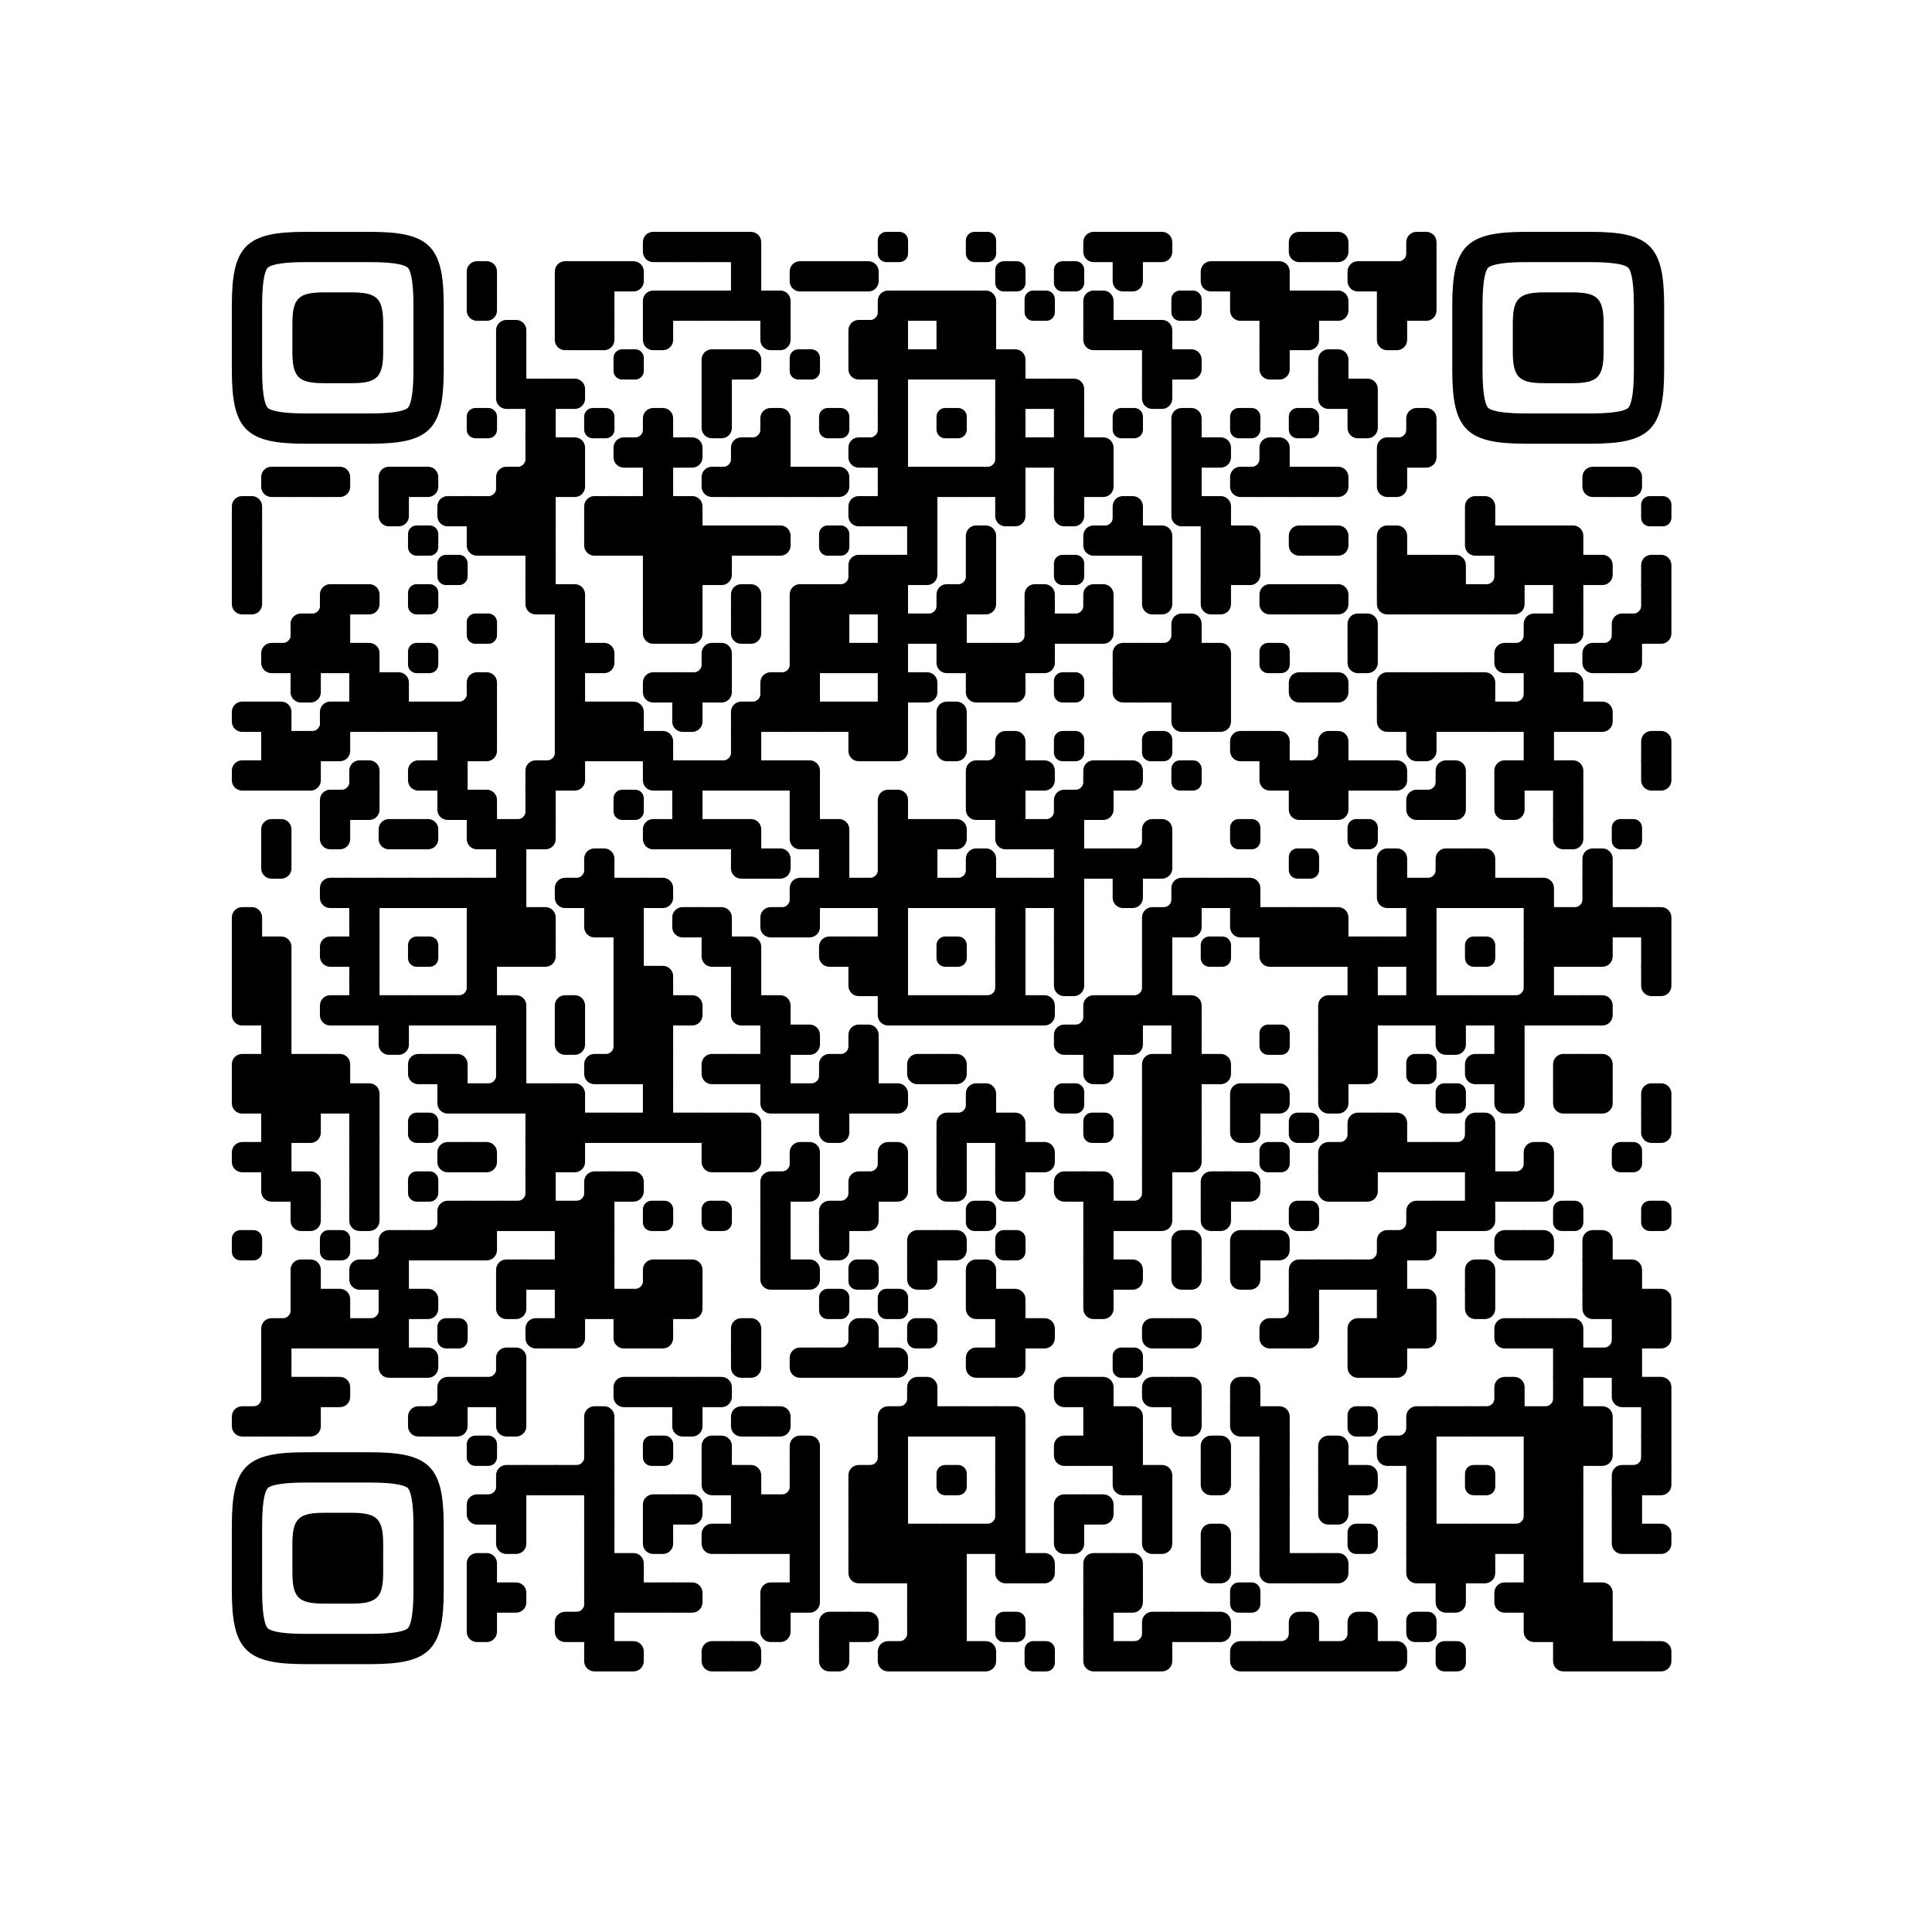 <?xml version="1.0" encoding="UTF-8" standalone="no"?> <svg xmlns="http://www.w3.org/2000/svg" xmlns:xlink="http://www.w3.org/1999/xlink" width="250" height="250" viewBox="0 0 250 250"><defs><clipPath id="main-mask-9297853"><rect x="0" y="0" width="250" height="250" rx="10"></rect></clipPath><clipPath id="avatar-mask-9297853"><circle cx="125" cy="60" r="28" fill="#000"></circle></clipPath><g id="qr-9297853"><svg xmlns="http://www.w3.org/2000/svg" xmlns:xlink="http://www.w3.org/1999/xlink" version="1.1" viewBox="0 0 4851 4851" width="190px" height="190px" class="qr-code" xml:space="preserve"> <defs> <rect id="rect-9297853" width="100" height="100" fill="#000000"></rect> <path id="empty-9297853" d="M0,28.6v42.9C0,87.3,12.8,100,28.6,100h42.9c15.9,0,28.6-12.8,28.6-28.6V28.6C100,12.7,87.2,0,71.4,0H28.6 C12.8,0,0,12.8,0,28.6z" fill="#000000"></path> <path id="b-9297853" d="M0,0 L66,0 C84.778,-3.44940413e-15 100,15.222 100,34 L100,66 C100,84.778 84.778,100 66,100 L0,100 L0,0 Z" transform="rotate(-90 50 50)" fill="#000000"></path> <path id="r-9297853" d="M0,0 L66,0 C84.778,-3.44940413e-15 100,15.222 100,34 L100,66 C100,84.778 84.778,100 66,100 L0,100 L0,0 Z" transform="rotate(-180 50 50)" fill="#000000"></path> <path id="l-9297853" d="M0,0 L66,0 C84.778,-3.44940413e-15 100,15.222 100,34 L100,66 C100,84.778 84.778,100 66,100 L0,100 L0,0 Z" fill="#000000"></path> <path id="t-9297853" d="M0,0 L66,0 C84.778,-3.44940413e-15 100,15.222 100,34 L100,66 C100,84.778 84.778,100 66,100 L0,100 L0,0 Z" transform="rotate(90 50 50)" fill="#000000"></path> <path id="l-9297853" d="M0,0 L100,0 L100,66 C100,84.778 84.778,100 66,100 L0,100 L0,0 Z" transform="rotate(-90 50 50)" fill="#000000"></path> <path id="lt-9297853" d="M0,0 L100,0 L100,66 C100,84.778 84.778,100 66,100 L0,100 L0,0 Z" fill="#000000"></path> <path id="lb-9297853" d="M0,0 L100,0 L100,66 C100,84.778 84.778,100 66,100 L0,100 L0,0 Z" transform="rotate(-90 50 50)" fill="#000000"></path> <path id="rb-9297853" d="M0,0 L100,0 L100,66 C100,84.778 84.778,100 66,100 L0,100 L0,0 Z" transform="rotate(-180 50 50)" fill="#000000"></path> <path id="rt-9297853" d="M0,0 L100,0 L100,66 C100,84.778 84.778,100 66,100 L0,100 L0,0 Z" transform="rotate(90 50 50)" fill="#000000"></path> <path id="n_lt-9297853" d="M30.5,2V0H0v30.5h2C2,14.7,14.8,2,30.5,2z" fill="#000000"></path> <path id="n_lb-9297853" d="M2,69.5H0V100h30.5v-2C14.7,98,2,85.2,2,69.5z" fill="#000000"></path> <path id="n_rt-9297853" d="M98,30.5h2V0H69.5v2C85.3,2,98,14.8,98,30.5z" fill="#000000"></path> <path id="n_rb-9297853" d="M69.5,98v2H100V69.5h-2C98,85.3,85.2,98,69.5,98z" fill="#000000"></path> <path id="point-9297853" fill="#000000" d="M600.002,457.329 L600.002,242.658 C600.002,147.372 587.04,124.123 581.465,118.535 C575.877,112.96 552.628,99.998 457.329,99.998 L242.671,99.998 C147.372,99.998 124.123,112.96 118.548,118.535 C112.973,124.123 99.998,147.372 99.998,242.658 L99.998,457.329 C99.998,552.628 112.973,575.877 118.548,581.465 C124.123,587.027 147.372,600.002 242.671,600.002 L457.329,600.002 C552.628,600.002 575.877,587.027 581.465,581.465 C587.04,575.877 600.002,552.628 600.002,457.329 Z M457.329,0 C653.338,0 700,46.662 700,242.658 C700,438.667 700,261.333 700,457.329 C700,653.338 653.338,700 457.329,700 C261.333,700 438.667,700 242.671,700 C46.662,700 0,653.338 0,457.329 C0,261.333 0,352.119 0,242.658 C0,46.662 46.662,0 242.671,0 C438.667,0 261.333,0 457.329,0 Z M395.997,200 C480.004,200 500,220.008 500,303.991 C500,387.998 500,312.002 500,395.997 C500,479.992 480.004,500 395.997,500 C312.002,500 387.998,500 304.003,500 C220.008,500 200,479.992 200,395.997 C200,312.002 200,350.906 200,303.991 C200,220.008 220.008,200 304.003,200 C387.998,200 312.002,200 395.997,200 Z"></path> <g id="vk_logo-9297853"> <path fill="#4580c2" d="M83.333 363.333C83.333 231.34 83.333 165.343 124.338 124.338C165.343 83.333 231.34 83.333 363.333 83.333H386.667C518.66 83.333 584.657 83.333 625.662 124.338C666.667 165.343 666.667 231.34 666.667 363.333V386.667C666.667 518.66 666.667 584.657 625.662 625.662C584.657 666.667 518.66 666.667 386.667 666.667H363.333C231.34 666.667 165.343 666.667 124.338 625.662C83.333 584.657 83.333 518.66 83.333 386.667V363.333Z"></path> <path fill="#FFF" d="M394.907 508.681C263.293 508.681 183.442 417.365 180.313 265.625H246.972C249.05 377.09 299.763 424.323 338.638 434.036V265.625H402.519V361.82C440.016 357.664 479.264 313.909 492.456 265.625H555.333C545.27 325 502.543 368.754 472.353 386.803C502.566 401.395 551.177 439.593 569.926 508.681H500.815C486.222 462.498 450.476 426.728 402.542 421.872V508.681H394.907Z"></path> </g> <clipPath id="logo-mask-9297853"> <rect x="0" y="0" width="750" height="750"></rect> </clipPath> </defs> <g transform="translate(0,0)"> <g transform="translate(1358,0)"><use xlink:href="#r-9297853"></use></g> <g transform="translate(1455,0)"><use xlink:href="#rect-9297853"></use></g> <g transform="translate(1552,0)"><use xlink:href="#rect-9297853"></use></g> <g transform="translate(1649,0)"><use xlink:href="#lb-9297853"></use></g> <g transform="translate(2134,0)"><use xlink:href="#empty-9297853"></use></g> <g transform="translate(2425,0)"><use xlink:href="#empty-9297853"></use></g> <g transform="translate(2813,0)"><use xlink:href="#r-9297853"></use></g> <g transform="translate(2910,0)"><use xlink:href="#rect-9297853"></use></g> <g transform="translate(3007,0)"><use xlink:href="#l-9297853"></use></g> <g transform="translate(3492,0)"><use xlink:href="#r-9297853"></use></g> <g transform="translate(3589,0)"><use xlink:href="#l-9297853"></use></g> <g transform="translate(3783,0)"><use xlink:href="#n_rb-9297853"></use></g> <g transform="translate(3880,0)"><use xlink:href="#b-9297853"></use></g> <g transform="translate(776,97)"><use xlink:href="#b-9297853"></use></g> <g transform="translate(1067,97)"><use xlink:href="#rb-9297853"></use></g> <g transform="translate(1164,97)"><use xlink:href="#rect-9297853"></use></g> <g transform="translate(1261,97)"><use xlink:href="#l-9297853"></use></g> <g transform="translate(1649,97)"><use xlink:href="#rect-9297853"></use></g> <g transform="translate(1843,97)"><use xlink:href="#r-9297853"></use></g> <g transform="translate(1940,97)"><use xlink:href="#rect-9297853"></use></g> <g transform="translate(2037,97)"><use xlink:href="#l-9297853"></use></g> <g transform="translate(2522,97)"><use xlink:href="#empty-9297853"></use></g> <g transform="translate(2716,97)"><use xlink:href="#empty-9297853"></use></g> <g transform="translate(2910,97)"><use xlink:href="#t-9297853"></use></g> <g transform="translate(3201,97)"><use xlink:href="#r-9297853"></use></g> <g transform="translate(3298,97)"><use xlink:href="#rect-9297853"></use></g> <g transform="translate(3395,97)"><use xlink:href="#lb-9297853"></use></g> <g transform="translate(3686,97)"><use xlink:href="#r-9297853"></use></g> <g transform="translate(3783,97)"><use xlink:href="#rect-9297853"></use></g> <g transform="translate(3880,97)"><use xlink:href="#rect-9297853"></use></g> <g transform="translate(776,194)"><use xlink:href="#t-9297853"></use></g> <g transform="translate(1067,194)"><use xlink:href="#rect-9297853"></use></g> <g transform="translate(1164,194)"><use xlink:href="#rect-9297853"></use></g> <g transform="translate(1358,194)"><use xlink:href="#rb-9297853"></use></g> <g transform="translate(1455,194)"><use xlink:href="#rect-9297853"></use></g> <g transform="translate(1552,194)"><use xlink:href="#rect-9297853"></use></g> <g transform="translate(1649,194)"><use xlink:href="#rect-9297853"></use></g> <g transform="translate(1746,194)"><use xlink:href="#lb-9297853"></use></g> <g transform="translate(2037,194)"><use xlink:href="#n_rb-9297853"></use></g> <g transform="translate(2134,194)"><use xlink:href="#rb-9297853"></use></g> <g transform="translate(2231,194)"><use xlink:href="#rect-9297853"></use></g> <g transform="translate(2328,194)"><use xlink:href="#rect-9297853"></use></g> <g transform="translate(2425,194)"><use xlink:href="#lb-9297853"></use></g> <g transform="translate(2619,194)"><use xlink:href="#empty-9297853"></use></g> <g transform="translate(2813,194)"><use xlink:href="#b-9297853"></use></g> <g transform="translate(3104,194)"><use xlink:href="#empty-9297853"></use></g> <g transform="translate(3298,194)"><use xlink:href="#rt-9297853"></use></g> <g transform="translate(3395,194)"><use xlink:href="#rect-9297853"></use></g> <g transform="translate(3492,194)"><use xlink:href="#rect-9297853"></use></g> <g transform="translate(3589,194)"><use xlink:href="#l-9297853"></use></g> <g transform="translate(3783,194)"><use xlink:href="#rect-9297853"></use></g> <g transform="translate(3880,194)"><use xlink:href="#lt-9297853"></use></g> <g transform="translate(873,291)"><use xlink:href="#b-9297853"></use></g> <g transform="translate(1067,291)"><use xlink:href="#rt-9297853"></use></g> <g transform="translate(1164,291)"><use xlink:href="#lt-9297853"></use></g> <g transform="translate(1358,291)"><use xlink:href="#t-9297853"></use></g> <g transform="translate(1746,291)"><use xlink:href="#t-9297853"></use></g> <g transform="translate(2037,291)"><use xlink:href="#rb-9297853"></use></g> <g transform="translate(2134,291)"><use xlink:href="#rect-9297853"></use></g> <g transform="translate(2328,291)"><use xlink:href="#rect-9297853"></use></g> <g transform="translate(2425,291)"><use xlink:href="#rect-9297853"></use></g> <g transform="translate(2813,291)"><use xlink:href="#rt-9297853"></use></g> <g transform="translate(2910,291)"><use xlink:href="#rect-9297853"></use></g> <g transform="translate(3007,291)"><use xlink:href="#lb-9297853"></use></g> <g transform="translate(3395,291)"><use xlink:href="#rect-9297853"></use></g> <g transform="translate(3492,291)"><use xlink:href="#lt-9297853"></use></g> <g transform="translate(3783,291)"><use xlink:href="#t-9297853"></use></g> <g transform="translate(873,388)"><use xlink:href="#rect-9297853"></use></g> <g transform="translate(1261,388)"><use xlink:href="#empty-9297853"></use></g> <g transform="translate(1552,388)"><use xlink:href="#rb-9297853"></use></g> <g transform="translate(1649,388)"><use xlink:href="#l-9297853"></use></g> <g transform="translate(1843,388)"><use xlink:href="#empty-9297853"></use></g> <g transform="translate(2037,388)"><use xlink:href="#rt-9297853"></use></g> <g transform="translate(2134,388)"><use xlink:href="#rect-9297853"></use></g> <g transform="translate(2231,388)"><use xlink:href="#rect-9297853"></use></g> <g transform="translate(2328,388)"><use xlink:href="#rect-9297853"></use></g> <g transform="translate(2425,388)"><use xlink:href="#rect-9297853"></use></g> <g transform="translate(2522,388)"><use xlink:href="#lb-9297853"></use></g> <g transform="translate(3007,388)"><use xlink:href="#rect-9297853"></use></g> <g transform="translate(3104,388)"><use xlink:href="#l-9297853"></use></g> <g transform="translate(3395,388)"><use xlink:href="#t-9297853"></use></g> <g transform="translate(3589,388)"><use xlink:href="#b-9297853"></use></g> <g transform="translate(873,485)"><use xlink:href="#rt-9297853"></use></g> <g transform="translate(970,485)"><use xlink:href="#rect-9297853"></use></g> <g transform="translate(1067,485)"><use xlink:href="#l-9297853"></use></g> <g transform="translate(1552,485)"><use xlink:href="#rect-9297853"></use></g> <g transform="translate(2134,485)"><use xlink:href="#rect-9297853"></use></g> <g transform="translate(2522,485)"><use xlink:href="#rect-9297853"></use></g> <g transform="translate(2619,485)"><use xlink:href="#rect-9297853"></use></g> <g transform="translate(2716,485)"><use xlink:href="#lb-9297853"></use></g> <g transform="translate(3007,485)"><use xlink:href="#t-9297853"></use></g> <g transform="translate(3589,485)"><use xlink:href="#rt-9297853"></use></g> <g transform="translate(3686,485)"><use xlink:href="#lb-9297853"></use></g> <g transform="translate(776,582)"><use xlink:href="#empty-9297853"></use></g> <g transform="translate(970,582)"><use xlink:href="#rect-9297853"></use></g> <g transform="translate(1164,582)"><use xlink:href="#empty-9297853"></use></g> <g transform="translate(1261,582)"><use xlink:href="#n_rb-9297853"></use></g> <g transform="translate(1358,582)"><use xlink:href="#b-9297853"></use></g> <g transform="translate(1552,582)"><use xlink:href="#t-9297853"></use></g> <g transform="translate(1649,582)"><use xlink:href="#n_rb-9297853"></use></g> <g transform="translate(1746,582)"><use xlink:href="#b-9297853"></use></g> <g transform="translate(1940,582)"><use xlink:href="#empty-9297853"></use></g> <g transform="translate(2037,582)"><use xlink:href="#n_rb-9297853"></use></g> <g transform="translate(2134,582)"><use xlink:href="#rect-9297853"></use></g> <g transform="translate(2328,582)"><use xlink:href="#empty-9297853"></use></g> <g transform="translate(2522,582)"><use xlink:href="#rect-9297853"></use></g> <g transform="translate(2716,582)"><use xlink:href="#rect-9297853"></use></g> <g transform="translate(2910,582)"><use xlink:href="#empty-9297853"></use></g> <g transform="translate(3104,582)"><use xlink:href="#b-9297853"></use></g> <g transform="translate(3298,582)"><use xlink:href="#empty-9297853"></use></g> <g transform="translate(3492,582)"><use xlink:href="#empty-9297853"></use></g> <g transform="translate(3686,582)"><use xlink:href="#t-9297853"></use></g> <g transform="translate(3783,582)"><use xlink:href="#n_rb-9297853"></use></g> <g transform="translate(3880,582)"><use xlink:href="#b-9297853"></use></g> <g transform="translate(873,679)"><use xlink:href="#n_rb-9297853"></use></g> <g transform="translate(970,679)"><use xlink:href="#rect-9297853"></use></g> <g transform="translate(1067,679)"><use xlink:href="#lb-9297853"></use></g> <g transform="translate(1261,679)"><use xlink:href="#r-9297853"></use></g> <g transform="translate(1358,679)"><use xlink:href="#rect-9297853"></use></g> <g transform="translate(1455,679)"><use xlink:href="#l-9297853"></use></g> <g transform="translate(1552,679)"><use xlink:href="#n_rb-9297853"></use></g> <g transform="translate(1649,679)"><use xlink:href="#rb-9297853"></use></g> <g transform="translate(1746,679)"><use xlink:href="#rect-9297853"></use></g> <g transform="translate(2037,679)"><use xlink:href="#r-9297853"></use></g> <g transform="translate(2134,679)"><use xlink:href="#rect-9297853"></use></g> <g transform="translate(2425,679)"><use xlink:href="#n_rb-9297853"></use></g> <g transform="translate(2522,679)"><use xlink:href="#rect-9297853"></use></g> <g transform="translate(2619,679)"><use xlink:href="#rect-9297853"></use></g> <g transform="translate(2716,679)"><use xlink:href="#rect-9297853"></use></g> <g transform="translate(2813,679)"><use xlink:href="#lb-9297853"></use></g> <g transform="translate(3104,679)"><use xlink:href="#rect-9297853"></use></g> <g transform="translate(3201,679)"><use xlink:href="#l-9297853"></use></g> <g transform="translate(3298,679)"><use xlink:href="#n_rb-9297853"></use></g> <g transform="translate(3395,679)"><use xlink:href="#b-9297853"></use></g> <g transform="translate(3783,679)"><use xlink:href="#rb-9297853"></use></g> <g transform="translate(3880,679)"><use xlink:href="#lt-9297853"></use></g> <g transform="translate(97,776)"><use xlink:href="#r-9297853"></use></g> <g transform="translate(194,776)"><use xlink:href="#rect-9297853"></use></g> <g transform="translate(291,776)"><use xlink:href="#l-9297853"></use></g> <g transform="translate(485,776)"><use xlink:href="#rb-9297853"></use></g> <g transform="translate(582,776)"><use xlink:href="#l-9297853"></use></g> <g transform="translate(776,776)"><use xlink:href="#n_rb-9297853"></use></g> <g transform="translate(873,776)"><use xlink:href="#rb-9297853"></use></g> <g transform="translate(970,776)"><use xlink:href="#rect-9297853"></use></g> <g transform="translate(1067,776)"><use xlink:href="#lt-9297853"></use></g> <g transform="translate(1358,776)"><use xlink:href="#rect-9297853"></use></g> <g transform="translate(1552,776)"><use xlink:href="#r-9297853"></use></g> <g transform="translate(1649,776)"><use xlink:href="#rect-9297853"></use></g> <g transform="translate(1746,776)"><use xlink:href="#rect-9297853"></use></g> <g transform="translate(1843,776)"><use xlink:href="#rect-9297853"></use></g> <g transform="translate(1940,776)"><use xlink:href="#l-9297853"></use></g> <g transform="translate(2134,776)"><use xlink:href="#rect-9297853"></use></g> <g transform="translate(2231,776)"><use xlink:href="#rect-9297853"></use></g> <g transform="translate(2328,776)"><use xlink:href="#rect-9297853"></use></g> <g transform="translate(2425,776)"><use xlink:href="#rect-9297853"></use></g> <g transform="translate(2522,776)"><use xlink:href="#rect-9297853"></use></g> <g transform="translate(2716,776)"><use xlink:href="#rect-9297853"></use></g> <g transform="translate(2813,776)"><use xlink:href="#lt-9297853"></use></g> <g transform="translate(3104,776)"><use xlink:href="#rect-9297853"></use></g> <g transform="translate(3298,776)"><use xlink:href="#r-9297853"></use></g> <g transform="translate(3395,776)"><use xlink:href="#rect-9297853"></use></g> <g transform="translate(3492,776)"><use xlink:href="#rect-9297853"></use></g> <g transform="translate(3589,776)"><use xlink:href="#l-9297853"></use></g> <g transform="translate(3783,776)"><use xlink:href="#t-9297853"></use></g> <g transform="translate(4462,776)"><use xlink:href="#r-9297853"></use></g> <g transform="translate(4559,776)"><use xlink:href="#l-9297853"></use></g> <g transform="translate(0,873)"><use xlink:href="#b-9297853"></use></g> <g transform="translate(485,873)"><use xlink:href="#t-9297853"></use></g> <g transform="translate(679,873)"><use xlink:href="#r-9297853"></use></g> <g transform="translate(776,873)"><use xlink:href="#rect-9297853"></use></g> <g transform="translate(873,873)"><use xlink:href="#rect-9297853"></use></g> <g transform="translate(970,873)"><use xlink:href="#rect-9297853"></use></g> <g transform="translate(1164,873)"><use xlink:href="#rb-9297853"></use></g> <g transform="translate(1261,873)"><use xlink:href="#rect-9297853"></use></g> <g transform="translate(1358,873)"><use xlink:href="#rect-9297853"></use></g> <g transform="translate(1455,873)"><use xlink:href="#lb-9297853"></use></g> <g transform="translate(2037,873)"><use xlink:href="#r-9297853"></use></g> <g transform="translate(2134,873)"><use xlink:href="#rect-9297853"></use></g> <g transform="translate(2231,873)"><use xlink:href="#rect-9297853"></use></g> <g transform="translate(2522,873)"><use xlink:href="#t-9297853"></use></g> <g transform="translate(2716,873)"><use xlink:href="#t-9297853"></use></g> <g transform="translate(2813,873)"><use xlink:href="#n_rb-9297853"></use></g> <g transform="translate(2910,873)"><use xlink:href="#b-9297853"></use></g> <g transform="translate(3104,873)"><use xlink:href="#rt-9297853"></use></g> <g transform="translate(3201,873)"><use xlink:href="#lb-9297853"></use></g> <g transform="translate(4074,873)"><use xlink:href="#b-9297853"></use></g> <g transform="translate(4656,873)"><use xlink:href="#empty-9297853"></use></g> <g transform="translate(0,970)"><use xlink:href="#rect-9297853"></use></g> <g transform="translate(582,970)"><use xlink:href="#empty-9297853"></use></g> <g transform="translate(776,970)"><use xlink:href="#rt-9297853"></use></g> <g transform="translate(873,970)"><use xlink:href="#rect-9297853"></use></g> <g transform="translate(970,970)"><use xlink:href="#rect-9297853"></use></g> <g transform="translate(1164,970)"><use xlink:href="#rt-9297853"></use></g> <g transform="translate(1261,970)"><use xlink:href="#rect-9297853"></use></g> <g transform="translate(1358,970)"><use xlink:href="#rect-9297853"></use></g> <g transform="translate(1455,970)"><use xlink:href="#rect-9297853"></use></g> <g transform="translate(1552,970)"><use xlink:href="#rect-9297853"></use></g> <g transform="translate(1649,970)"><use xlink:href="#rect-9297853"></use></g> <g transform="translate(1746,970)"><use xlink:href="#l-9297853"></use></g> <g transform="translate(1940,970)"><use xlink:href="#empty-9297853"></use></g> <g transform="translate(2231,970)"><use xlink:href="#rect-9297853"></use></g> <g transform="translate(2425,970)"><use xlink:href="#b-9297853"></use></g> <g transform="translate(2813,970)"><use xlink:href="#r-9297853"></use></g> <g transform="translate(2910,970)"><use xlink:href="#rect-9297853"></use></g> <g transform="translate(3007,970)"><use xlink:href="#lb-9297853"></use></g> <g transform="translate(3201,970)"><use xlink:href="#rect-9297853"></use></g> <g transform="translate(3298,970)"><use xlink:href="#lb-9297853"></use></g> <g transform="translate(3492,970)"><use xlink:href="#r-9297853"></use></g> <g transform="translate(3589,970)"><use xlink:href="#l-9297853"></use></g> <g transform="translate(3783,970)"><use xlink:href="#b-9297853"></use></g> <g transform="translate(4074,970)"><use xlink:href="#rt-9297853"></use></g> <g transform="translate(4171,970)"><use xlink:href="#rect-9297853"></use></g> <g transform="translate(4268,970)"><use xlink:href="#rect-9297853"></use></g> <g transform="translate(4365,970)"><use xlink:href="#lb-9297853"></use></g> <g transform="translate(0,1067)"><use xlink:href="#rect-9297853"></use></g> <g transform="translate(679,1067)"><use xlink:href="#empty-9297853"></use></g> <g transform="translate(970,1067)"><use xlink:href="#rect-9297853"></use></g> <g transform="translate(1358,1067)"><use xlink:href="#rect-9297853"></use></g> <g transform="translate(1455,1067)"><use xlink:href="#rect-9297853"></use></g> <g transform="translate(1552,1067)"><use xlink:href="#lt-9297853"></use></g> <g transform="translate(1940,1067)"><use xlink:href="#n_rb-9297853"></use></g> <g transform="translate(2037,1067)"><use xlink:href="#rb-9297853"></use></g> <g transform="translate(2134,1067)"><use xlink:href="#rect-9297853"></use></g> <g transform="translate(2231,1067)"><use xlink:href="#lt-9297853"></use></g> <g transform="translate(2328,1067)"><use xlink:href="#n_rb-9297853"></use></g> <g transform="translate(2425,1067)"><use xlink:href="#rect-9297853"></use></g> <g transform="translate(2716,1067)"><use xlink:href="#empty-9297853"></use></g> <g transform="translate(3007,1067)"><use xlink:href="#rect-9297853"></use></g> <g transform="translate(3201,1067)"><use xlink:href="#rect-9297853"></use></g> <g transform="translate(3298,1067)"><use xlink:href="#lt-9297853"></use></g> <g transform="translate(3783,1067)"><use xlink:href="#rect-9297853"></use></g> <g transform="translate(3880,1067)"><use xlink:href="#rect-9297853"></use></g> <g transform="translate(3977,1067)"><use xlink:href="#lb-9297853"></use></g> <g transform="translate(4074,1067)"><use xlink:href="#n_rb-9297853"></use></g> <g transform="translate(4171,1067)"><use xlink:href="#rect-9297853"></use></g> <g transform="translate(4268,1067)"><use xlink:href="#rect-9297853"></use></g> <g transform="translate(4365,1067)"><use xlink:href="#rect-9297853"></use></g> <g transform="translate(4462,1067)"><use xlink:href="#l-9297853"></use></g> <g transform="translate(4656,1067)"><use xlink:href="#b-9297853"></use></g> <g transform="translate(0,1164)"><use xlink:href="#t-9297853"></use></g> <g transform="translate(194,1164)"><use xlink:href="#n_rb-9297853"></use></g> <g transform="translate(291,1164)"><use xlink:href="#rb-9297853"></use></g> <g transform="translate(388,1164)"><use xlink:href="#l-9297853"></use></g> <g transform="translate(582,1164)"><use xlink:href="#empty-9297853"></use></g> <g transform="translate(970,1164)"><use xlink:href="#rt-9297853"></use></g> <g transform="translate(1067,1164)"><use xlink:href="#lb-9297853"></use></g> <g transform="translate(1358,1164)"><use xlink:href="#rect-9297853"></use></g> <g transform="translate(1455,1164)"><use xlink:href="#rect-9297853"></use></g> <g transform="translate(1649,1164)"><use xlink:href="#b-9297853"></use></g> <g transform="translate(1843,1164)"><use xlink:href="#rb-9297853"></use></g> <g transform="translate(1940,1164)"><use xlink:href="#rect-9297853"></use></g> <g transform="translate(2037,1164)"><use xlink:href="#rect-9297853"></use></g> <g transform="translate(2134,1164)"><use xlink:href="#rect-9297853"></use></g> <g transform="translate(2231,1164)"><use xlink:href="#n_rb-9297853"></use></g> <g transform="translate(2328,1164)"><use xlink:href="#rb-9297853"></use></g> <g transform="translate(2425,1164)"><use xlink:href="#lt-9297853"></use></g> <g transform="translate(2619,1164)"><use xlink:href="#b-9297853"></use></g> <g transform="translate(2716,1164)"><use xlink:href="#n_rb-9297853"></use></g> <g transform="translate(2813,1164)"><use xlink:href="#b-9297853"></use></g> <g transform="translate(3007,1164)"><use xlink:href="#t-9297853"></use></g> <g transform="translate(3201,1164)"><use xlink:href="#t-9297853"></use></g> <g transform="translate(3395,1164)"><use xlink:href="#r-9297853"></use></g> <g transform="translate(3492,1164)"><use xlink:href="#rect-9297853"></use></g> <g transform="translate(3589,1164)"><use xlink:href="#l-9297853"></use></g> <g transform="translate(3783,1164)"><use xlink:href="#rt-9297853"></use></g> <g transform="translate(3880,1164)"><use xlink:href="#rect-9297853"></use></g> <g transform="translate(3977,1164)"><use xlink:href="#rect-9297853"></use></g> <g transform="translate(4074,1164)"><use xlink:href="#rect-9297853"></use></g> <g transform="translate(4171,1164)"><use xlink:href="#lt-9297853"></use></g> <g transform="translate(4365,1164)"><use xlink:href="#rect-9297853"></use></g> <g transform="translate(4559,1164)"><use xlink:href="#n_rb-9297853"></use></g> <g transform="translate(4656,1164)"><use xlink:href="#rect-9297853"></use></g> <g transform="translate(97,1261)"><use xlink:href="#n_rb-9297853"></use></g> <g transform="translate(194,1261)"><use xlink:href="#rb-9297853"></use></g> <g transform="translate(291,1261)"><use xlink:href="#rect-9297853"></use></g> <g transform="translate(776,1261)"><use xlink:href="#empty-9297853"></use></g> <g transform="translate(1067,1261)"><use xlink:href="#rect-9297853"></use></g> <g transform="translate(1358,1261)"><use xlink:href="#rt-9297853"></use></g> <g transform="translate(1455,1261)"><use xlink:href="#lt-9297853"></use></g> <g transform="translate(1649,1261)"><use xlink:href="#t-9297853"></use></g> <g transform="translate(1843,1261)"><use xlink:href="#rect-9297853"></use></g> <g transform="translate(1940,1261)"><use xlink:href="#rect-9297853"></use></g> <g transform="translate(2134,1261)"><use xlink:href="#rect-9297853"></use></g> <g transform="translate(2231,1261)"><use xlink:href="#rect-9297853"></use></g> <g transform="translate(2328,1261)"><use xlink:href="#rect-9297853"></use></g> <g transform="translate(2522,1261)"><use xlink:href="#n_rb-9297853"></use></g> <g transform="translate(2619,1261)"><use xlink:href="#rect-9297853"></use></g> <g transform="translate(2716,1261)"><use xlink:href="#rect-9297853"></use></g> <g transform="translate(2813,1261)"><use xlink:href="#lt-9297853"></use></g> <g transform="translate(3007,1261)"><use xlink:href="#n_rb-9297853"></use></g> <g transform="translate(3104,1261)"><use xlink:href="#b-9297853"></use></g> <g transform="translate(3686,1261)"><use xlink:href="#b-9297853"></use></g> <g transform="translate(4171,1261)"><use xlink:href="#n_rb-9297853"></use></g> <g transform="translate(4268,1261)"><use xlink:href="#rb-9297853"></use></g> <g transform="translate(4365,1261)"><use xlink:href="#lt-9297853"></use></g> <g transform="translate(4462,1261)"><use xlink:href="#n_rb-9297853"></use></g> <g transform="translate(4559,1261)"><use xlink:href="#rb-9297853"></use></g> <g transform="translate(4656,1261)"><use xlink:href="#lt-9297853"></use></g> <g transform="translate(97,1358)"><use xlink:href="#r-9297853"></use></g> <g transform="translate(194,1358)"><use xlink:href="#rect-9297853"></use></g> <g transform="translate(291,1358)"><use xlink:href="#rect-9297853"></use></g> <g transform="translate(388,1358)"><use xlink:href="#lb-9297853"></use></g> <g transform="translate(582,1358)"><use xlink:href="#empty-9297853"></use></g> <g transform="translate(1067,1358)"><use xlink:href="#rect-9297853"></use></g> <g transform="translate(1164,1358)"><use xlink:href="#l-9297853"></use></g> <g transform="translate(1455,1358)"><use xlink:href="#n_rb-9297853"></use></g> <g transform="translate(1552,1358)"><use xlink:href="#b-9297853"></use></g> <g transform="translate(1746,1358)"><use xlink:href="#n_rb-9297853"></use></g> <g transform="translate(1843,1358)"><use xlink:href="#rect-9297853"></use></g> <g transform="translate(1940,1358)"><use xlink:href="#rect-9297853"></use></g> <g transform="translate(2037,1358)"><use xlink:href="#rect-9297853"></use></g> <g transform="translate(2134,1358)"><use xlink:href="#rect-9297853"></use></g> <g transform="translate(2328,1358)"><use xlink:href="#rt-9297853"></use></g> <g transform="translate(2425,1358)"><use xlink:href="#rect-9297853"></use></g> <g transform="translate(2522,1358)"><use xlink:href="#rect-9297853"></use></g> <g transform="translate(2619,1358)"><use xlink:href="#lt-9297853"></use></g> <g transform="translate(2910,1358)"><use xlink:href="#rb-9297853"></use></g> <g transform="translate(3007,1358)"><use xlink:href="#rect-9297853"></use></g> <g transform="translate(3104,1358)"><use xlink:href="#rect-9297853"></use></g> <g transform="translate(3201,1358)"><use xlink:href="#lb-9297853"></use></g> <g transform="translate(3395,1358)"><use xlink:href="#empty-9297853"></use></g> <g transform="translate(3686,1358)"><use xlink:href="#t-9297853"></use></g> <g transform="translate(4171,1358)"><use xlink:href="#r-9297853"></use></g> <g transform="translate(4268,1358)"><use xlink:href="#rect-9297853"></use></g> <g transform="translate(4462,1358)"><use xlink:href="#r-9297853"></use></g> <g transform="translate(4559,1358)"><use xlink:href="#lt-9297853"></use></g> <g transform="translate(194,1455)"><use xlink:href="#t-9297853"></use></g> <g transform="translate(388,1455)"><use xlink:href="#rect-9297853"></use></g> <g transform="translate(485,1455)"><use xlink:href="#lb-9297853"></use></g> <g transform="translate(679,1455)"><use xlink:href="#n_rb-9297853"></use></g> <g transform="translate(776,1455)"><use xlink:href="#b-9297853"></use></g> <g transform="translate(1067,1455)"><use xlink:href="#rect-9297853"></use></g> <g transform="translate(1358,1455)"><use xlink:href="#r-9297853"></use></g> <g transform="translate(1455,1455)"><use xlink:href="#rect-9297853"></use></g> <g transform="translate(1552,1455)"><use xlink:href="#lt-9297853"></use></g> <g transform="translate(1649,1455)"><use xlink:href="#n_rb-9297853"></use></g> <g transform="translate(1746,1455)"><use xlink:href="#rb-9297853"></use></g> <g transform="translate(1843,1455)"><use xlink:href="#rect-9297853"></use></g> <g transform="translate(2134,1455)"><use xlink:href="#rect-9297853"></use></g> <g transform="translate(2231,1455)"><use xlink:href="#l-9297853"></use></g> <g transform="translate(2425,1455)"><use xlink:href="#rt-9297853"></use></g> <g transform="translate(2522,1455)"><use xlink:href="#lt-9297853"></use></g> <g transform="translate(2716,1455)"><use xlink:href="#empty-9297853"></use></g> <g transform="translate(2910,1455)"><use xlink:href="#rt-9297853"></use></g> <g transform="translate(3007,1455)"><use xlink:href="#rect-9297853"></use></g> <g transform="translate(3104,1455)"><use xlink:href="#rect-9297853"></use></g> <g transform="translate(3201,1455)"><use xlink:href="#rect-9297853"></use></g> <g transform="translate(3492,1455)"><use xlink:href="#r-9297853"></use></g> <g transform="translate(3589,1455)"><use xlink:href="#l-9297853"></use></g> <g transform="translate(3783,1455)"><use xlink:href="#rb-9297853"></use></g> <g transform="translate(3880,1455)"><use xlink:href="#rect-9297853"></use></g> <g transform="translate(3977,1455)"><use xlink:href="#rect-9297853"></use></g> <g transform="translate(4074,1455)"><use xlink:href="#lb-9297853"></use></g> <g transform="translate(4171,1455)"><use xlink:href="#n_rb-9297853"></use></g> <g transform="translate(4268,1455)"><use xlink:href="#rect-9297853"></use></g> <g transform="translate(4365,1455)"><use xlink:href="#lb-9297853"></use></g> <g transform="translate(0,1552)"><use xlink:href="#r-9297853"></use></g> <g transform="translate(97,1552)"><use xlink:href="#lb-9297853"></use></g> <g transform="translate(194,1552)"><use xlink:href="#n_rb-9297853"></use></g> <g transform="translate(291,1552)"><use xlink:href="#rb-9297853"></use></g> <g transform="translate(388,1552)"><use xlink:href="#rect-9297853"></use></g> <g transform="translate(485,1552)"><use xlink:href="#rect-9297853"></use></g> <g transform="translate(582,1552)"><use xlink:href="#rect-9297853"></use></g> <g transform="translate(679,1552)"><use xlink:href="#rect-9297853"></use></g> <g transform="translate(776,1552)"><use xlink:href="#rect-9297853"></use></g> <g transform="translate(1067,1552)"><use xlink:href="#rect-9297853"></use></g> <g transform="translate(1164,1552)"><use xlink:href="#rect-9297853"></use></g> <g transform="translate(1261,1552)"><use xlink:href="#lb-9297853"></use></g> <g transform="translate(1455,1552)"><use xlink:href="#t-9297853"></use></g> <g transform="translate(1649,1552)"><use xlink:href="#rb-9297853"></use></g> <g transform="translate(1746,1552)"><use xlink:href="#rect-9297853"></use></g> <g transform="translate(1843,1552)"><use xlink:href="#rect-9297853"></use></g> <g transform="translate(1940,1552)"><use xlink:href="#rect-9297853"></use></g> <g transform="translate(2037,1552)"><use xlink:href="#rect-9297853"></use></g> <g transform="translate(2134,1552)"><use xlink:href="#rect-9297853"></use></g> <g transform="translate(2328,1552)"><use xlink:href="#b-9297853"></use></g> <g transform="translate(3104,1552)"><use xlink:href="#rt-9297853"></use></g> <g transform="translate(3201,1552)"><use xlink:href="#lt-9297853"></use></g> <g transform="translate(3783,1552)"><use xlink:href="#rt-9297853"></use></g> <g transform="translate(3880,1552)"><use xlink:href="#rect-9297853"></use></g> <g transform="translate(3977,1552)"><use xlink:href="#rect-9297853"></use></g> <g transform="translate(4074,1552)"><use xlink:href="#rect-9297853"></use></g> <g transform="translate(4171,1552)"><use xlink:href="#rect-9297853"></use></g> <g transform="translate(4268,1552)"><use xlink:href="#rect-9297853"></use></g> <g transform="translate(4365,1552)"><use xlink:href="#rect-9297853"></use></g> <g transform="translate(4462,1552)"><use xlink:href="#l-9297853"></use></g> <g transform="translate(97,1649)"><use xlink:href="#rect-9297853"></use></g> <g transform="translate(194,1649)"><use xlink:href="#rect-9297853"></use></g> <g transform="translate(291,1649)"><use xlink:href="#lt-9297853"></use></g> <g transform="translate(679,1649)"><use xlink:href="#rect-9297853"></use></g> <g transform="translate(776,1649)"><use xlink:href="#lt-9297853"></use></g> <g transform="translate(970,1649)"><use xlink:href="#n_rb-9297853"></use></g> <g transform="translate(1067,1649)"><use xlink:href="#rect-9297853"></use></g> <g transform="translate(1164,1649)"><use xlink:href="#rect-9297853"></use></g> <g transform="translate(1261,1649)"><use xlink:href="#rect-9297853"></use></g> <g transform="translate(1358,1649)"><use xlink:href="#lb-9297853"></use></g> <g transform="translate(1552,1649)"><use xlink:href="#n_rb-9297853"></use></g> <g transform="translate(1649,1649)"><use xlink:href="#rect-9297853"></use></g> <g transform="translate(2037,1649)"><use xlink:href="#rt-9297853"></use></g> <g transform="translate(2134,1649)"><use xlink:href="#lt-9297853"></use></g> <g transform="translate(2328,1649)"><use xlink:href="#t-9297853"></use></g> <g transform="translate(2425,1649)"><use xlink:href="#n_rb-9297853"></use></g> <g transform="translate(2522,1649)"><use xlink:href="#b-9297853"></use></g> <g transform="translate(2716,1649)"><use xlink:href="#empty-9297853"></use></g> <g transform="translate(3007,1649)"><use xlink:href="#empty-9297853"></use></g> <g transform="translate(3298,1649)"><use xlink:href="#r-9297853"></use></g> <g transform="translate(3395,1649)"><use xlink:href="#lb-9297853"></use></g> <g transform="translate(3492,1649)"><use xlink:href="#n_rb-9297853"></use></g> <g transform="translate(3589,1649)"><use xlink:href="#b-9297853"></use></g> <g transform="translate(3880,1649)"><use xlink:href="#t-9297853"></use></g> <g transform="translate(4268,1649)"><use xlink:href="#rect-9297853"></use></g> <g transform="translate(4656,1649)"><use xlink:href="#b-9297853"></use></g> <g transform="translate(0,1746)"><use xlink:href="#r-9297853"></use></g> <g transform="translate(97,1746)"><use xlink:href="#rect-9297853"></use></g> <g transform="translate(194,1746)"><use xlink:href="#lt-9297853"></use></g> <g transform="translate(291,1746)"><use xlink:href="#n_rb-9297853"></use></g> <g transform="translate(388,1746)"><use xlink:href="#b-9297853"></use></g> <g transform="translate(582,1746)"><use xlink:href="#r-9297853"></use></g> <g transform="translate(679,1746)"><use xlink:href="#rect-9297853"></use></g> <g transform="translate(970,1746)"><use xlink:href="#rb-9297853"></use></g> <g transform="translate(1067,1746)"><use xlink:href="#lt-9297853"></use></g> <g transform="translate(1358,1746)"><use xlink:href="#rt-9297853"></use></g> <g transform="translate(1455,1746)"><use xlink:href="#rect-9297853"></use></g> <g transform="translate(1552,1746)"><use xlink:href="#rect-9297853"></use></g> <g transform="translate(1649,1746)"><use xlink:href="#rect-9297853"></use></g> <g transform="translate(1746,1746)"><use xlink:href="#rect-9297853"></use></g> <g transform="translate(1843,1746)"><use xlink:href="#lb-9297853"></use></g> <g transform="translate(2425,1746)"><use xlink:href="#rb-9297853"></use></g> <g transform="translate(2522,1746)"><use xlink:href="#rect-9297853"></use></g> <g transform="translate(2619,1746)"><use xlink:href="#l-9297853"></use></g> <g transform="translate(2716,1746)"><use xlink:href="#n_rb-9297853"></use></g> <g transform="translate(2813,1746)"><use xlink:href="#rb-9297853"></use></g> <g transform="translate(2910,1746)"><use xlink:href="#l-9297853"></use></g> <g transform="translate(3104,1746)"><use xlink:href="#empty-9297853"></use></g> <g transform="translate(3395,1746)"><use xlink:href="#rt-9297853"></use></g> <g transform="translate(3492,1746)"><use xlink:href="#rect-9297853"></use></g> <g transform="translate(3589,1746)"><use xlink:href="#rect-9297853"></use></g> <g transform="translate(3686,1746)"><use xlink:href="#rect-9297853"></use></g> <g transform="translate(3783,1746)"><use xlink:href="#l-9297853"></use></g> <g transform="translate(3880,1746)"><use xlink:href="#n_rb-9297853"></use></g> <g transform="translate(3977,1746)"><use xlink:href="#b-9297853"></use></g> <g transform="translate(4171,1746)"><use xlink:href="#rb-9297853"></use></g> <g transform="translate(4268,1746)"><use xlink:href="#rect-9297853"></use></g> <g transform="translate(4365,1746)"><use xlink:href="#lb-9297853"></use></g> <g transform="translate(4656,1746)"><use xlink:href="#t-9297853"></use></g> <g transform="translate(291,1843)"><use xlink:href="#rb-9297853"></use></g> <g transform="translate(388,1843)"><use xlink:href="#lt-9297853"></use></g> <g transform="translate(679,1843)"><use xlink:href="#rt-9297853"></use></g> <g transform="translate(776,1843)"><use xlink:href="#lb-9297853"></use></g> <g transform="translate(873,1843)"><use xlink:href="#n_rb-9297853"></use></g> <g transform="translate(970,1843)"><use xlink:href="#rect-9297853"></use></g> <g transform="translate(1261,1843)"><use xlink:href="#empty-9297853"></use></g> <g transform="translate(1455,1843)"><use xlink:href="#rect-9297853"></use></g> <g transform="translate(1843,1843)"><use xlink:href="#rect-9297853"></use></g> <g transform="translate(2134,1843)"><use xlink:href="#b-9297853"></use></g> <g transform="translate(2425,1843)"><use xlink:href="#rt-9297853"></use></g> <g transform="translate(2522,1843)"><use xlink:href="#rect-9297853"></use></g> <g transform="translate(2619,1843)"><use xlink:href="#n_rb-9297853"></use></g> <g transform="translate(2716,1843)"><use xlink:href="#rb-9297853"></use></g> <g transform="translate(2813,1843)"><use xlink:href="#lt-9297853"></use></g> <g transform="translate(3492,1843)"><use xlink:href="#rt-9297853"></use></g> <g transform="translate(3589,1843)"><use xlink:href="#lt-9297853"></use></g> <g transform="translate(3880,1843)"><use xlink:href="#r-9297853"></use></g> <g transform="translate(3977,1843)"><use xlink:href="#lt-9297853"></use></g> <g transform="translate(4171,1843)"><use xlink:href="#t-9297853"></use></g> <g transform="translate(4365,1843)"><use xlink:href="#rect-9297853"></use></g> <g transform="translate(97,1940)"><use xlink:href="#b-9297853"></use></g> <g transform="translate(291,1940)"><use xlink:href="#t-9297853"></use></g> <g transform="translate(485,1940)"><use xlink:href="#r-9297853"></use></g> <g transform="translate(582,1940)"><use xlink:href="#l-9297853"></use></g> <g transform="translate(776,1940)"><use xlink:href="#rt-9297853"></use></g> <g transform="translate(873,1940)"><use xlink:href="#rect-9297853"></use></g> <g transform="translate(970,1940)"><use xlink:href="#lt-9297853"></use></g> <g transform="translate(1358,1940)"><use xlink:href="#r-9297853"></use></g> <g transform="translate(1455,1940)"><use xlink:href="#rect-9297853"></use></g> <g transform="translate(1552,1940)"><use xlink:href="#rect-9297853"></use></g> <g transform="translate(1649,1940)"><use xlink:href="#lb-9297853"></use></g> <g transform="translate(1843,1940)"><use xlink:href="#rt-9297853"></use></g> <g transform="translate(1940,1940)"><use xlink:href="#lb-9297853"></use></g> <g transform="translate(2134,1940)"><use xlink:href="#rect-9297853"></use></g> <g transform="translate(2231,1940)"><use xlink:href="#rect-9297853"></use></g> <g transform="translate(2328,1940)"><use xlink:href="#l-9297853"></use></g> <g transform="translate(2522,1940)"><use xlink:href="#rt-9297853"></use></g> <g transform="translate(2619,1940)"><use xlink:href="#rect-9297853"></use></g> <g transform="translate(2716,1940)"><use xlink:href="#rect-9297853"></use></g> <g transform="translate(2910,1940)"><use xlink:href="#n_rb-9297853"></use></g> <g transform="translate(3007,1940)"><use xlink:href="#b-9297853"></use></g> <g transform="translate(3298,1940)"><use xlink:href="#empty-9297853"></use></g> <g transform="translate(3686,1940)"><use xlink:href="#empty-9297853"></use></g> <g transform="translate(4365,1940)"><use xlink:href="#t-9297853"></use></g> <g transform="translate(4559,1940)"><use xlink:href="#empty-9297853"></use></g> <g transform="translate(97,2037)"><use xlink:href="#t-9297853"></use></g> <g transform="translate(873,2037)"><use xlink:href="#rect-9297853"></use></g> <g transform="translate(1067,2037)"><use xlink:href="#n_rb-9297853"></use></g> <g transform="translate(1164,2037)"><use xlink:href="#b-9297853"></use></g> <g transform="translate(1649,2037)"><use xlink:href="#rt-9297853"></use></g> <g transform="translate(1746,2037)"><use xlink:href="#l-9297853"></use></g> <g transform="translate(1940,2037)"><use xlink:href="#rect-9297853"></use></g> <g transform="translate(2037,2037)"><use xlink:href="#n_rb-9297853"></use></g> <g transform="translate(2134,2037)"><use xlink:href="#rect-9297853"></use></g> <g transform="translate(2231,2037)"><use xlink:href="#rect-9297853"></use></g> <g transform="translate(2328,2037)"><use xlink:href="#n_rb-9297853"></use></g> <g transform="translate(2425,2037)"><use xlink:href="#b-9297853"></use></g> <g transform="translate(2716,2037)"><use xlink:href="#rect-9297853"></use></g> <g transform="translate(2813,2037)"><use xlink:href="#rect-9297853"></use></g> <g transform="translate(2910,2037)"><use xlink:href="#rect-9297853"></use></g> <g transform="translate(3007,2037)"><use xlink:href="#lt-9297853"></use></g> <g transform="translate(3492,2037)"><use xlink:href="#empty-9297853"></use></g> <g transform="translate(3783,2037)"><use xlink:href="#b-9297853"></use></g> <g transform="translate(3880,2037)"><use xlink:href="#n_rb-9297853"></use></g> <g transform="translate(3977,2037)"><use xlink:href="#rb-9297853"></use></g> <g transform="translate(4074,2037)"><use xlink:href="#lb-9297853"></use></g> <g transform="translate(4462,2037)"><use xlink:href="#b-9297853"></use></g> <g transform="translate(291,2134)"><use xlink:href="#r-9297853"></use></g> <g transform="translate(388,2134)"><use xlink:href="#rect-9297853"></use></g> <g transform="translate(485,2134)"><use xlink:href="#rect-9297853"></use></g> <g transform="translate(582,2134)"><use xlink:href="#rect-9297853"></use></g> <g transform="translate(679,2134)"><use xlink:href="#rect-9297853"></use></g> <g transform="translate(776,2134)"><use xlink:href="#rect-9297853"></use></g> <g transform="translate(873,2134)"><use xlink:href="#rect-9297853"></use></g> <g transform="translate(1067,2134)"><use xlink:href="#r-9297853"></use></g> <g transform="translate(1164,2134)"><use xlink:href="#rect-9297853"></use></g> <g transform="translate(1261,2134)"><use xlink:href="#rect-9297853"></use></g> <g transform="translate(1358,2134)"><use xlink:href="#l-9297853"></use></g> <g transform="translate(1746,2134)"><use xlink:href="#n_rb-9297853"></use></g> <g transform="translate(1843,2134)"><use xlink:href="#rb-9297853"></use></g> <g transform="translate(1940,2134)"><use xlink:href="#rect-9297853"></use></g> <g transform="translate(2037,2134)"><use xlink:href="#rect-9297853"></use></g> <g transform="translate(2134,2134)"><use xlink:href="#rect-9297853"></use></g> <g transform="translate(2231,2134)"><use xlink:href="#rect-9297853"></use></g> <g transform="translate(2328,2134)"><use xlink:href="#rect-9297853"></use></g> <g transform="translate(2425,2134)"><use xlink:href="#rect-9297853"></use></g> <g transform="translate(2522,2134)"><use xlink:href="#rect-9297853"></use></g> <g transform="translate(2619,2134)"><use xlink:href="#rect-9297853"></use></g> <g transform="translate(2716,2134)"><use xlink:href="#rect-9297853"></use></g> <g transform="translate(2910,2134)"><use xlink:href="#t-9297853"></use></g> <g transform="translate(3007,2134)"><use xlink:href="#n_rb-9297853"></use></g> <g transform="translate(3104,2134)"><use xlink:href="#rb-9297853"></use></g> <g transform="translate(3201,2134)"><use xlink:href="#rect-9297853"></use></g> <g transform="translate(3298,2134)"><use xlink:href="#lb-9297853"></use></g> <g transform="translate(3783,2134)"><use xlink:href="#rt-9297853"></use></g> <g transform="translate(3880,2134)"><use xlink:href="#rect-9297853"></use></g> <g transform="translate(3977,2134)"><use xlink:href="#rect-9297853"></use></g> <g transform="translate(4074,2134)"><use xlink:href="#rect-9297853"></use></g> <g transform="translate(4171,2134)"><use xlink:href="#rect-9297853"></use></g> <g transform="translate(4268,2134)"><use xlink:href="#lb-9297853"></use></g> <g transform="translate(4365,2134)"><use xlink:href="#n_rb-9297853"></use></g> <g transform="translate(4462,2134)"><use xlink:href="#rect-9297853"></use></g> <g transform="translate(0,2231)"><use xlink:href="#b-9297853"></use></g> <g transform="translate(388,2231)"><use xlink:href="#rect-9297853"></use></g> <g transform="translate(776,2231)"><use xlink:href="#rect-9297853"></use></g> <g transform="translate(873,2231)"><use xlink:href="#rect-9297853"></use></g> <g transform="translate(970,2231)"><use xlink:href="#lb-9297853"></use></g> <g transform="translate(1164,2231)"><use xlink:href="#rt-9297853"></use></g> <g transform="translate(1261,2231)"><use xlink:href="#rect-9297853"></use></g> <g transform="translate(1455,2231)"><use xlink:href="#r-9297853"></use></g> <g transform="translate(1552,2231)"><use xlink:href="#lb-9297853"></use></g> <g transform="translate(1746,2231)"><use xlink:href="#r-9297853"></use></g> <g transform="translate(1843,2231)"><use xlink:href="#lt-9297853"></use></g> <g transform="translate(2134,2231)"><use xlink:href="#rect-9297853"></use></g> <g transform="translate(2522,2231)"><use xlink:href="#rect-9297853"></use></g> <g transform="translate(2716,2231)"><use xlink:href="#rect-9297853"></use></g> <g transform="translate(3007,2231)"><use xlink:href="#rb-9297853"></use></g> <g transform="translate(3104,2231)"><use xlink:href="#lt-9297853"></use></g> <g transform="translate(3298,2231)"><use xlink:href="#rt-9297853"></use></g> <g transform="translate(3395,2231)"><use xlink:href="#rect-9297853"></use></g> <g transform="translate(3492,2231)"><use xlink:href="#rect-9297853"></use></g> <g transform="translate(3589,2231)"><use xlink:href="#lb-9297853"></use></g> <g transform="translate(3880,2231)"><use xlink:href="#rect-9297853"></use></g> <g transform="translate(4268,2231)"><use xlink:href="#rect-9297853"></use></g> <g transform="translate(4365,2231)"><use xlink:href="#rect-9297853"></use></g> <g transform="translate(4462,2231)"><use xlink:href="#rect-9297853"></use></g> <g transform="translate(4559,2231)"><use xlink:href="#rect-9297853"></use></g> <g transform="translate(4656,2231)"><use xlink:href="#lb-9297853"></use></g> <g transform="translate(0,2328)"><use xlink:href="#rect-9297853"></use></g> <g transform="translate(97,2328)"><use xlink:href="#lb-9297853"></use></g> <g transform="translate(291,2328)"><use xlink:href="#r-9297853"></use></g> <g transform="translate(388,2328)"><use xlink:href="#rect-9297853"></use></g> <g transform="translate(582,2328)"><use xlink:href="#empty-9297853"></use></g> <g transform="translate(776,2328)"><use xlink:href="#rect-9297853"></use></g> <g transform="translate(873,2328)"><use xlink:href="#rect-9297853"></use></g> <g transform="translate(970,2328)"><use xlink:href="#lt-9297853"></use></g> <g transform="translate(1261,2328)"><use xlink:href="#rect-9297853"></use></g> <g transform="translate(1552,2328)"><use xlink:href="#rt-9297853"></use></g> <g transform="translate(1649,2328)"><use xlink:href="#lb-9297853"></use></g> <g transform="translate(1940,2328)"><use xlink:href="#r-9297853"></use></g> <g transform="translate(2037,2328)"><use xlink:href="#rect-9297853"></use></g> <g transform="translate(2134,2328)"><use xlink:href="#rect-9297853"></use></g> <g transform="translate(2328,2328)"><use xlink:href="#empty-9297853"></use></g> <g transform="translate(2522,2328)"><use xlink:href="#rect-9297853"></use></g> <g transform="translate(2716,2328)"><use xlink:href="#rect-9297853"></use></g> <g transform="translate(3007,2328)"><use xlink:href="#rect-9297853"></use></g> <g transform="translate(3201,2328)"><use xlink:href="#empty-9297853"></use></g> <g transform="translate(3395,2328)"><use xlink:href="#rt-9297853"></use></g> <g transform="translate(3492,2328)"><use xlink:href="#rect-9297853"></use></g> <g transform="translate(3589,2328)"><use xlink:href="#rect-9297853"></use></g> <g transform="translate(3686,2328)"><use xlink:href="#rect-9297853"></use></g> <g transform="translate(3783,2328)"><use xlink:href="#rect-9297853"></use></g> <g transform="translate(3880,2328)"><use xlink:href="#rect-9297853"></use></g> <g transform="translate(4074,2328)"><use xlink:href="#empty-9297853"></use></g> <g transform="translate(4268,2328)"><use xlink:href="#rect-9297853"></use></g> <g transform="translate(4365,2328)"><use xlink:href="#rect-9297853"></use></g> <g transform="translate(4462,2328)"><use xlink:href="#lt-9297853"></use></g> <g transform="translate(4656,2328)"><use xlink:href="#rect-9297853"></use></g> <g transform="translate(0,2425)"><use xlink:href="#rect-9297853"></use></g> <g transform="translate(97,2425)"><use xlink:href="#rect-9297853"></use></g> <g transform="translate(388,2425)"><use xlink:href="#rect-9297853"></use></g> <g transform="translate(679,2425)"><use xlink:href="#n_rb-9297853"></use></g> <g transform="translate(776,2425)"><use xlink:href="#rect-9297853"></use></g> <g transform="translate(1261,2425)"><use xlink:href="#rect-9297853"></use></g> <g transform="translate(1358,2425)"><use xlink:href="#lb-9297853"></use></g> <g transform="translate(1649,2425)"><use xlink:href="#rect-9297853"></use></g> <g transform="translate(2037,2425)"><use xlink:href="#rt-9297853"></use></g> <g transform="translate(2134,2425)"><use xlink:href="#rect-9297853"></use></g> <g transform="translate(2425,2425)"><use xlink:href="#n_rb-9297853"></use></g> <g transform="translate(2522,2425)"><use xlink:href="#rect-9297853"></use></g> <g transform="translate(2716,2425)"><use xlink:href="#t-9297853"></use></g> <g transform="translate(2910,2425)"><use xlink:href="#n_rb-9297853"></use></g> <g transform="translate(3007,2425)"><use xlink:href="#rect-9297853"></use></g> <g transform="translate(3686,2425)"><use xlink:href="#rect-9297853"></use></g> <g transform="translate(3880,2425)"><use xlink:href="#rect-9297853"></use></g> <g transform="translate(4171,2425)"><use xlink:href="#n_rb-9297853"></use></g> <g transform="translate(4268,2425)"><use xlink:href="#rect-9297853"></use></g> <g transform="translate(4656,2425)"><use xlink:href="#t-9297853"></use></g> <g transform="translate(0,2522)"><use xlink:href="#rt-9297853"></use></g> <g transform="translate(97,2522)"><use xlink:href="#rect-9297853"></use></g> <g transform="translate(291,2522)"><use xlink:href="#r-9297853"></use></g> <g transform="translate(388,2522)"><use xlink:href="#rect-9297853"></use></g> <g transform="translate(485,2522)"><use xlink:href="#rect-9297853"></use></g> <g transform="translate(582,2522)"><use xlink:href="#rect-9297853"></use></g> <g transform="translate(679,2522)"><use xlink:href="#rect-9297853"></use></g> <g transform="translate(776,2522)"><use xlink:href="#rect-9297853"></use></g> <g transform="translate(873,2522)"><use xlink:href="#lb-9297853"></use></g> <g transform="translate(1067,2522)"><use xlink:href="#b-9297853"></use></g> <g transform="translate(1261,2522)"><use xlink:href="#rect-9297853"></use></g> <g transform="translate(1358,2522)"><use xlink:href="#rect-9297853"></use></g> <g transform="translate(1455,2522)"><use xlink:href="#l-9297853"></use></g> <g transform="translate(1649,2522)"><use xlink:href="#rt-9297853"></use></g> <g transform="translate(1746,2522)"><use xlink:href="#lb-9297853"></use></g> <g transform="translate(2134,2522)"><use xlink:href="#rt-9297853"></use></g> <g transform="translate(2231,2522)"><use xlink:href="#rect-9297853"></use></g> <g transform="translate(2328,2522)"><use xlink:href="#rect-9297853"></use></g> <g transform="translate(2425,2522)"><use xlink:href="#rect-9297853"></use></g> <g transform="translate(2522,2522)"><use xlink:href="#rect-9297853"></use></g> <g transform="translate(2619,2522)"><use xlink:href="#l-9297853"></use></g> <g transform="translate(2716,2522)"><use xlink:href="#n_rb-9297853"></use></g> <g transform="translate(2813,2522)"><use xlink:href="#rb-9297853"></use></g> <g transform="translate(2910,2522)"><use xlink:href="#rect-9297853"></use></g> <g transform="translate(3007,2522)"><use xlink:href="#rect-9297853"></use></g> <g transform="translate(3104,2522)"><use xlink:href="#lb-9297853"></use></g> <g transform="translate(3589,2522)"><use xlink:href="#rb-9297853"></use></g> <g transform="translate(3686,2522)"><use xlink:href="#rect-9297853"></use></g> <g transform="translate(3783,2522)"><use xlink:href="#rect-9297853"></use></g> <g transform="translate(3880,2522)"><use xlink:href="#rect-9297853"></use></g> <g transform="translate(3977,2522)"><use xlink:href="#rect-9297853"></use></g> <g transform="translate(4074,2522)"><use xlink:href="#rect-9297853"></use></g> <g transform="translate(4171,2522)"><use xlink:href="#rect-9297853"></use></g> <g transform="translate(4268,2522)"><use xlink:href="#rect-9297853"></use></g> <g transform="translate(4365,2522)"><use xlink:href="#rect-9297853"></use></g> <g transform="translate(4462,2522)"><use xlink:href="#l-9297853"></use></g> <g transform="translate(97,2619)"><use xlink:href="#rect-9297853"></use></g> <g transform="translate(485,2619)"><use xlink:href="#t-9297853"></use></g> <g transform="translate(873,2619)"><use xlink:href="#rect-9297853"></use></g> <g transform="translate(1067,2619)"><use xlink:href="#t-9297853"></use></g> <g transform="translate(1164,2619)"><use xlink:href="#n_rb-9297853"></use></g> <g transform="translate(1261,2619)"><use xlink:href="#rect-9297853"></use></g> <g transform="translate(1358,2619)"><use xlink:href="#rect-9297853"></use></g> <g transform="translate(1746,2619)"><use xlink:href="#rect-9297853"></use></g> <g transform="translate(1843,2619)"><use xlink:href="#l-9297853"></use></g> <g transform="translate(1940,2619)"><use xlink:href="#n_rb-9297853"></use></g> <g transform="translate(2037,2619)"><use xlink:href="#b-9297853"></use></g> <g transform="translate(2716,2619)"><use xlink:href="#r-9297853"></use></g> <g transform="translate(2813,2619)"><use xlink:href="#rect-9297853"></use></g> <g transform="translate(2910,2619)"><use xlink:href="#lt-9297853"></use></g> <g transform="translate(3104,2619)"><use xlink:href="#rect-9297853"></use></g> <g transform="translate(3395,2619)"><use xlink:href="#empty-9297853"></use></g> <g transform="translate(3589,2619)"><use xlink:href="#rect-9297853"></use></g> <g transform="translate(3686,2619)"><use xlink:href="#rect-9297853"></use></g> <g transform="translate(3977,2619)"><use xlink:href="#t-9297853"></use></g> <g transform="translate(4171,2619)"><use xlink:href="#rect-9297853"></use></g> <g transform="translate(0,2716)"><use xlink:href="#rb-9297853"></use></g> <g transform="translate(97,2716)"><use xlink:href="#rect-9297853"></use></g> <g transform="translate(194,2716)"><use xlink:href="#rect-9297853"></use></g> <g transform="translate(291,2716)"><use xlink:href="#lb-9297853"></use></g> <g transform="translate(582,2716)"><use xlink:href="#r-9297853"></use></g> <g transform="translate(679,2716)"><use xlink:href="#lb-9297853"></use></g> <g transform="translate(776,2716)"><use xlink:href="#n_rb-9297853"></use></g> <g transform="translate(873,2716)"><use xlink:href="#rect-9297853"></use></g> <g transform="translate(1164,2716)"><use xlink:href="#r-9297853"></use></g> <g transform="translate(1261,2716)"><use xlink:href="#rect-9297853"></use></g> <g transform="translate(1358,2716)"><use xlink:href="#rect-9297853"></use></g> <g transform="translate(1552,2716)"><use xlink:href="#r-9297853"></use></g> <g transform="translate(1649,2716)"><use xlink:href="#rect-9297853"></use></g> <g transform="translate(1746,2716)"><use xlink:href="#rect-9297853"></use></g> <g transform="translate(1843,2716)"><use xlink:href="#n_rb-9297853"></use></g> <g transform="translate(1940,2716)"><use xlink:href="#rb-9297853"></use></g> <g transform="translate(2037,2716)"><use xlink:href="#rect-9297853"></use></g> <g transform="translate(2231,2716)"><use xlink:href="#r-9297853"></use></g> <g transform="translate(2328,2716)"><use xlink:href="#l-9297853"></use></g> <g transform="translate(2813,2716)"><use xlink:href="#t-9297853"></use></g> <g transform="translate(3007,2716)"><use xlink:href="#rb-9297853"></use></g> <g transform="translate(3104,2716)"><use xlink:href="#rect-9297853"></use></g> <g transform="translate(3201,2716)"><use xlink:href="#l-9297853"></use></g> <g transform="translate(3589,2716)"><use xlink:href="#rect-9297853"></use></g> <g transform="translate(3686,2716)"><use xlink:href="#lt-9297853"></use></g> <g transform="translate(3880,2716)"><use xlink:href="#empty-9297853"></use></g> <g transform="translate(4074,2716)"><use xlink:href="#r-9297853"></use></g> <g transform="translate(4171,2716)"><use xlink:href="#rect-9297853"></use></g> <g transform="translate(4365,2716)"><use xlink:href="#rb-9297853"></use></g> <g transform="translate(4462,2716)"><use xlink:href="#lb-9297853"></use></g> <g transform="translate(0,2813)"><use xlink:href="#rt-9297853"></use></g> <g transform="translate(97,2813)"><use xlink:href="#rect-9297853"></use></g> <g transform="translate(194,2813)"><use xlink:href="#rect-9297853"></use></g> <g transform="translate(291,2813)"><use xlink:href="#rect-9297853"></use></g> <g transform="translate(388,2813)"><use xlink:href="#lb-9297853"></use></g> <g transform="translate(679,2813)"><use xlink:href="#rt-9297853"></use></g> <g transform="translate(776,2813)"><use xlink:href="#rect-9297853"></use></g> <g transform="translate(873,2813)"><use xlink:href="#rect-9297853"></use></g> <g transform="translate(970,2813)"><use xlink:href="#rect-9297853"></use></g> <g transform="translate(1067,2813)"><use xlink:href="#lb-9297853"></use></g> <g transform="translate(1358,2813)"><use xlink:href="#rect-9297853"></use></g> <g transform="translate(1746,2813)"><use xlink:href="#rt-9297853"></use></g> <g transform="translate(1843,2813)"><use xlink:href="#rect-9297853"></use></g> <g transform="translate(1940,2813)"><use xlink:href="#rect-9297853"></use></g> <g transform="translate(2037,2813)"><use xlink:href="#rect-9297853"></use></g> <g transform="translate(2134,2813)"><use xlink:href="#l-9297853"></use></g> <g transform="translate(2328,2813)"><use xlink:href="#n_rb-9297853"></use></g> <g transform="translate(2425,2813)"><use xlink:href="#b-9297853"></use></g> <g transform="translate(2716,2813)"><use xlink:href="#empty-9297853"></use></g> <g transform="translate(3007,2813)"><use xlink:href="#rect-9297853"></use></g> <g transform="translate(3104,2813)"><use xlink:href="#rect-9297853"></use></g> <g transform="translate(3298,2813)"><use xlink:href="#rb-9297853"></use></g> <g transform="translate(3395,2813)"><use xlink:href="#l-9297853"></use></g> <g transform="translate(3589,2813)"><use xlink:href="#t-9297853"></use></g> <g transform="translate(3977,2813)"><use xlink:href="#empty-9297853"></use></g> <g transform="translate(4171,2813)"><use xlink:href="#t-9297853"></use></g> <g transform="translate(4365,2813)"><use xlink:href="#rt-9297853"></use></g> <g transform="translate(4462,2813)"><use xlink:href="#lt-9297853"></use></g> <g transform="translate(4656,2813)"><use xlink:href="#b-9297853"></use></g> <g transform="translate(97,2910)"><use xlink:href="#rect-9297853"></use></g> <g transform="translate(194,2910)"><use xlink:href="#lt-9297853"></use></g> <g transform="translate(388,2910)"><use xlink:href="#rect-9297853"></use></g> <g transform="translate(582,2910)"><use xlink:href="#empty-9297853"></use></g> <g transform="translate(970,2910)"><use xlink:href="#rect-9297853"></use></g> <g transform="translate(1067,2910)"><use xlink:href="#rect-9297853"></use></g> <g transform="translate(1164,2910)"><use xlink:href="#rect-9297853"></use></g> <g transform="translate(1261,2910)"><use xlink:href="#rect-9297853"></use></g> <g transform="translate(1358,2910)"><use xlink:href="#rect-9297853"></use></g> <g transform="translate(1455,2910)"><use xlink:href="#rect-9297853"></use></g> <g transform="translate(1552,2910)"><use xlink:href="#rect-9297853"></use></g> <g transform="translate(1649,2910)"><use xlink:href="#lb-9297853"></use></g> <g transform="translate(1940,2910)"><use xlink:href="#t-9297853"></use></g> <g transform="translate(2328,2910)"><use xlink:href="#rb-9297853"></use></g> <g transform="translate(2425,2910)"><use xlink:href="#rect-9297853"></use></g> <g transform="translate(2522,2910)"><use xlink:href="#lb-9297853"></use></g> <g transform="translate(2813,2910)"><use xlink:href="#empty-9297853"></use></g> <g transform="translate(3007,2910)"><use xlink:href="#rect-9297853"></use></g> <g transform="translate(3104,2910)"><use xlink:href="#rect-9297853"></use></g> <g transform="translate(3298,2910)"><use xlink:href="#t-9297853"></use></g> <g transform="translate(3492,2910)"><use xlink:href="#empty-9297853"></use></g> <g transform="translate(3589,2910)"><use xlink:href="#n_rb-9297853"></use></g> <g transform="translate(3686,2910)"><use xlink:href="#rb-9297853"></use></g> <g transform="translate(3783,2910)"><use xlink:href="#lb-9297853"></use></g> <g transform="translate(3977,2910)"><use xlink:href="#n_rb-9297853"></use></g> <g transform="translate(4074,2910)"><use xlink:href="#b-9297853"></use></g> <g transform="translate(4656,2910)"><use xlink:href="#t-9297853"></use></g> <g transform="translate(0,3007)"><use xlink:href="#r-9297853"></use></g> <g transform="translate(97,3007)"><use xlink:href="#rect-9297853"></use></g> <g transform="translate(388,3007)"><use xlink:href="#rect-9297853"></use></g> <g transform="translate(679,3007)"><use xlink:href="#r-9297853"></use></g> <g transform="translate(776,3007)"><use xlink:href="#l-9297853"></use></g> <g transform="translate(970,3007)"><use xlink:href="#rect-9297853"></use></g> <g transform="translate(1067,3007)"><use xlink:href="#lt-9297853"></use></g> <g transform="translate(1552,3007)"><use xlink:href="#rt-9297853"></use></g> <g transform="translate(1649,3007)"><use xlink:href="#lt-9297853"></use></g> <g transform="translate(1746,3007)"><use xlink:href="#n_rb-9297853"></use></g> <g transform="translate(1843,3007)"><use xlink:href="#b-9297853"></use></g> <g transform="translate(2037,3007)"><use xlink:href="#n_rb-9297853"></use></g> <g transform="translate(2134,3007)"><use xlink:href="#b-9297853"></use></g> <g transform="translate(2328,3007)"><use xlink:href="#rect-9297853"></use></g> <g transform="translate(2522,3007)"><use xlink:href="#rect-9297853"></use></g> <g transform="translate(2619,3007)"><use xlink:href="#l-9297853"></use></g> <g transform="translate(3007,3007)"><use xlink:href="#rect-9297853"></use></g> <g transform="translate(3104,3007)"><use xlink:href="#lt-9297853"></use></g> <g transform="translate(3395,3007)"><use xlink:href="#empty-9297853"></use></g> <g transform="translate(3589,3007)"><use xlink:href="#rb-9297853"></use></g> <g transform="translate(3686,3007)"><use xlink:href="#rect-9297853"></use></g> <g transform="translate(3783,3007)"><use xlink:href="#rect-9297853"></use></g> <g transform="translate(3880,3007)"><use xlink:href="#rect-9297853"></use></g> <g transform="translate(3977,3007)"><use xlink:href="#rect-9297853"></use></g> <g transform="translate(4074,3007)"><use xlink:href="#rect-9297853"></use></g> <g transform="translate(4171,3007)"><use xlink:href="#n_rb-9297853"></use></g> <g transform="translate(4268,3007)"><use xlink:href="#b-9297853"></use></g> <g transform="translate(4559,3007)"><use xlink:href="#empty-9297853"></use></g> <g transform="translate(97,3104)"><use xlink:href="#rt-9297853"></use></g> <g transform="translate(194,3104)"><use xlink:href="#lb-9297853"></use></g> <g transform="translate(388,3104)"><use xlink:href="#rect-9297853"></use></g> <g transform="translate(582,3104)"><use xlink:href="#empty-9297853"></use></g> <g transform="translate(873,3104)"><use xlink:href="#n_rb-9297853"></use></g> <g transform="translate(970,3104)"><use xlink:href="#rect-9297853"></use></g> <g transform="translate(1067,3104)"><use xlink:href="#n_rb-9297853"></use></g> <g transform="translate(1164,3104)"><use xlink:href="#rb-9297853"></use></g> <g transform="translate(1261,3104)"><use xlink:href="#l-9297853"></use></g> <g transform="translate(1746,3104)"><use xlink:href="#rb-9297853"></use></g> <g transform="translate(1843,3104)"><use xlink:href="#lt-9297853"></use></g> <g transform="translate(1940,3104)"><use xlink:href="#n_rb-9297853"></use></g> <g transform="translate(2037,3104)"><use xlink:href="#rb-9297853"></use></g> <g transform="translate(2134,3104)"><use xlink:href="#lt-9297853"></use></g> <g transform="translate(2328,3104)"><use xlink:href="#t-9297853"></use></g> <g transform="translate(2522,3104)"><use xlink:href="#t-9297853"></use></g> <g transform="translate(2716,3104)"><use xlink:href="#r-9297853"></use></g> <g transform="translate(2813,3104)"><use xlink:href="#lb-9297853"></use></g> <g transform="translate(2910,3104)"><use xlink:href="#n_rb-9297853"></use></g> <g transform="translate(3007,3104)"><use xlink:href="#rect-9297853"></use></g> <g transform="translate(3201,3104)"><use xlink:href="#rb-9297853"></use></g> <g transform="translate(3298,3104)"><use xlink:href="#l-9297853"></use></g> <g transform="translate(3589,3104)"><use xlink:href="#rt-9297853"></use></g> <g transform="translate(3686,3104)"><use xlink:href="#lt-9297853"></use></g> <g transform="translate(4074,3104)"><use xlink:href="#rect-9297853"></use></g> <g transform="translate(4171,3104)"><use xlink:href="#rect-9297853"></use></g> <g transform="translate(4268,3104)"><use xlink:href="#lt-9297853"></use></g> <g transform="translate(194,3201)"><use xlink:href="#t-9297853"></use></g> <g transform="translate(388,3201)"><use xlink:href="#t-9297853"></use></g> <g transform="translate(582,3201)"><use xlink:href="#n_rb-9297853"></use></g> <g transform="translate(679,3201)"><use xlink:href="#rb-9297853"></use></g> <g transform="translate(776,3201)"><use xlink:href="#rect-9297853"></use></g> <g transform="translate(873,3201)"><use xlink:href="#rect-9297853"></use></g> <g transform="translate(970,3201)"><use xlink:href="#rect-9297853"></use></g> <g transform="translate(1067,3201)"><use xlink:href="#rect-9297853"></use></g> <g transform="translate(1164,3201)"><use xlink:href="#rect-9297853"></use></g> <g transform="translate(1358,3201)"><use xlink:href="#empty-9297853"></use></g> <g transform="translate(1552,3201)"><use xlink:href="#empty-9297853"></use></g> <g transform="translate(1746,3201)"><use xlink:href="#rect-9297853"></use></g> <g transform="translate(1940,3201)"><use xlink:href="#rb-9297853"></use></g> <g transform="translate(2037,3201)"><use xlink:href="#lt-9297853"></use></g> <g transform="translate(2425,3201)"><use xlink:href="#empty-9297853"></use></g> <g transform="translate(2813,3201)"><use xlink:href="#rect-9297853"></use></g> <g transform="translate(2910,3201)"><use xlink:href="#rect-9297853"></use></g> <g transform="translate(3007,3201)"><use xlink:href="#lt-9297853"></use></g> <g transform="translate(3201,3201)"><use xlink:href="#t-9297853"></use></g> <g transform="translate(3492,3201)"><use xlink:href="#empty-9297853"></use></g> <g transform="translate(3783,3201)"><use xlink:href="#n_rb-9297853"></use></g> <g transform="translate(3880,3201)"><use xlink:href="#rb-9297853"></use></g> <g transform="translate(3977,3201)"><use xlink:href="#rect-9297853"></use></g> <g transform="translate(4074,3201)"><use xlink:href="#lt-9297853"></use></g> <g transform="translate(4365,3201)"><use xlink:href="#empty-9297853"></use></g> <g transform="translate(4656,3201)"><use xlink:href="#empty-9297853"></use></g> <g transform="translate(0,3298)"><use xlink:href="#empty-9297853"></use></g> <g transform="translate(291,3298)"><use xlink:href="#empty-9297853"></use></g> <g transform="translate(388,3298)"><use xlink:href="#n_rb-9297853"></use></g> <g transform="translate(485,3298)"><use xlink:href="#rb-9297853"></use></g> <g transform="translate(582,3298)"><use xlink:href="#rect-9297853"></use></g> <g transform="translate(679,3298)"><use xlink:href="#rect-9297853"></use></g> <g transform="translate(776,3298)"><use xlink:href="#lt-9297853"></use></g> <g transform="translate(1067,3298)"><use xlink:href="#rect-9297853"></use></g> <g transform="translate(1164,3298)"><use xlink:href="#rect-9297853"></use></g> <g transform="translate(1746,3298)"><use xlink:href="#rect-9297853"></use></g> <g transform="translate(1940,3298)"><use xlink:href="#t-9297853"></use></g> <g transform="translate(2231,3298)"><use xlink:href="#rb-9297853"></use></g> <g transform="translate(2328,3298)"><use xlink:href="#l-9297853"></use></g> <g transform="translate(2522,3298)"><use xlink:href="#empty-9297853"></use></g> <g transform="translate(2813,3298)"><use xlink:href="#rect-9297853"></use></g> <g transform="translate(3104,3298)"><use xlink:href="#b-9297853"></use></g> <g transform="translate(3298,3298)"><use xlink:href="#rb-9297853"></use></g> <g transform="translate(3395,3298)"><use xlink:href="#l-9297853"></use></g> <g transform="translate(3686,3298)"><use xlink:href="#n_rb-9297853"></use></g> <g transform="translate(3783,3298)"><use xlink:href="#rb-9297853"></use></g> <g transform="translate(3880,3298)"><use xlink:href="#lt-9297853"></use></g> <g transform="translate(4171,3298)"><use xlink:href="#r-9297853"></use></g> <g transform="translate(4268,3298)"><use xlink:href="#l-9297853"></use></g> <g transform="translate(4462,3298)"><use xlink:href="#b-9297853"></use></g> <g transform="translate(194,3395)"><use xlink:href="#b-9297853"></use></g> <g transform="translate(388,3395)"><use xlink:href="#r-9297853"></use></g> <g transform="translate(485,3395)"><use xlink:href="#rect-9297853"></use></g> <g transform="translate(873,3395)"><use xlink:href="#rb-9297853"></use></g> <g transform="translate(970,3395)"><use xlink:href="#rect-9297853"></use></g> <g transform="translate(1067,3395)"><use xlink:href="#rect-9297853"></use></g> <g transform="translate(1164,3395)"><use xlink:href="#rect-9297853"></use></g> <g transform="translate(1261,3395)"><use xlink:href="#n_rb-9297853"></use></g> <g transform="translate(1358,3395)"><use xlink:href="#rb-9297853"></use></g> <g transform="translate(1455,3395)"><use xlink:href="#lb-9297853"></use></g> <g transform="translate(1746,3395)"><use xlink:href="#rt-9297853"></use></g> <g transform="translate(1843,3395)"><use xlink:href="#l-9297853"></use></g> <g transform="translate(2037,3395)"><use xlink:href="#empty-9297853"></use></g> <g transform="translate(2231,3395)"><use xlink:href="#t-9297853"></use></g> <g transform="translate(2425,3395)"><use xlink:href="#b-9297853"></use></g> <g transform="translate(2813,3395)"><use xlink:href="#rect-9297853"></use></g> <g transform="translate(2910,3395)"><use xlink:href="#l-9297853"></use></g> <g transform="translate(3104,3395)"><use xlink:href="#t-9297853"></use></g> <g transform="translate(3298,3395)"><use xlink:href="#t-9297853"></use></g> <g transform="translate(3492,3395)"><use xlink:href="#rb-9297853"></use></g> <g transform="translate(3589,3395)"><use xlink:href="#rect-9297853"></use></g> <g transform="translate(3686,3395)"><use xlink:href="#rect-9297853"></use></g> <g transform="translate(3783,3395)"><use xlink:href="#rect-9297853"></use></g> <g transform="translate(4074,3395)"><use xlink:href="#b-9297853"></use></g> <g transform="translate(4462,3395)"><use xlink:href="#rect-9297853"></use></g> <g transform="translate(4559,3395)"><use xlink:href="#lb-9297853"></use></g> <g transform="translate(97,3492)"><use xlink:href="#n_rb-9297853"></use></g> <g transform="translate(194,3492)"><use xlink:href="#rect-9297853"></use></g> <g transform="translate(291,3492)"><use xlink:href="#lb-9297853"></use></g> <g transform="translate(388,3492)"><use xlink:href="#n_rb-9297853"></use></g> <g transform="translate(485,3492)"><use xlink:href="#rect-9297853"></use></g> <g transform="translate(582,3492)"><use xlink:href="#l-9297853"></use></g> <g transform="translate(873,3492)"><use xlink:href="#t-9297853"></use></g> <g transform="translate(1067,3492)"><use xlink:href="#rect-9297853"></use></g> <g transform="translate(1164,3492)"><use xlink:href="#rect-9297853"></use></g> <g transform="translate(1261,3492)"><use xlink:href="#rect-9297853"></use></g> <g transform="translate(1358,3492)"><use xlink:href="#rect-9297853"></use></g> <g transform="translate(1455,3492)"><use xlink:href="#lt-9297853"></use></g> <g transform="translate(1940,3492)"><use xlink:href="#empty-9297853"></use></g> <g transform="translate(2134,3492)"><use xlink:href="#empty-9297853"></use></g> <g transform="translate(2425,3492)"><use xlink:href="#rt-9297853"></use></g> <g transform="translate(2522,3492)"><use xlink:href="#lb-9297853"></use></g> <g transform="translate(2813,3492)"><use xlink:href="#t-9297853"></use></g> <g transform="translate(3395,3492)"><use xlink:href="#n_rb-9297853"></use></g> <g transform="translate(3492,3492)"><use xlink:href="#rect-9297853"></use></g> <g transform="translate(3783,3492)"><use xlink:href="#rect-9297853"></use></g> <g transform="translate(3880,3492)"><use xlink:href="#lb-9297853"></use></g> <g transform="translate(4074,3492)"><use xlink:href="#t-9297853"></use></g> <g transform="translate(4462,3492)"><use xlink:href="#rt-9297853"></use></g> <g transform="translate(4559,3492)"><use xlink:href="#rect-9297853"></use></g> <g transform="translate(4656,3492)"><use xlink:href="#lb-9297853"></use></g> <g transform="translate(97,3589)"><use xlink:href="#rb-9297853"></use></g> <g transform="translate(194,3589)"><use xlink:href="#rect-9297853"></use></g> <g transform="translate(291,3589)"><use xlink:href="#rect-9297853"></use></g> <g transform="translate(388,3589)"><use xlink:href="#rect-9297853"></use></g> <g transform="translate(485,3589)"><use xlink:href="#rect-9297853"></use></g> <g transform="translate(679,3589)"><use xlink:href="#empty-9297853"></use></g> <g transform="translate(970,3589)"><use xlink:href="#r-9297853"></use></g> <g transform="translate(1067,3589)"><use xlink:href="#lt-9297853"></use></g> <g transform="translate(1261,3589)"><use xlink:href="#rt-9297853"></use></g> <g transform="translate(1358,3589)"><use xlink:href="#lt-9297853"></use></g> <g transform="translate(1649,3589)"><use xlink:href="#b-9297853"></use></g> <g transform="translate(1940,3589)"><use xlink:href="#n_rb-9297853"></use></g> <g transform="translate(2037,3589)"><use xlink:href="#b-9297853"></use></g> <g transform="translate(2231,3589)"><use xlink:href="#empty-9297853"></use></g> <g transform="translate(2522,3589)"><use xlink:href="#rect-9297853"></use></g> <g transform="translate(2619,3589)"><use xlink:href="#l-9297853"></use></g> <g transform="translate(3007,3589)"><use xlink:href="#r-9297853"></use></g> <g transform="translate(3104,3589)"><use xlink:href="#l-9297853"></use></g> <g transform="translate(3395,3589)"><use xlink:href="#r-9297853"></use></g> <g transform="translate(3492,3589)"><use xlink:href="#lt-9297853"></use></g> <g transform="translate(3686,3589)"><use xlink:href="#rb-9297853"></use></g> <g transform="translate(3783,3589)"><use xlink:href="#rect-9297853"></use></g> <g transform="translate(3880,3589)"><use xlink:href="#lt-9297853"></use></g> <g transform="translate(4171,3589)"><use xlink:href="#r-9297853"></use></g> <g transform="translate(4268,3589)"><use xlink:href="#rect-9297853"></use></g> <g transform="translate(4365,3589)"><use xlink:href="#lb-9297853"></use></g> <g transform="translate(4462,3589)"><use xlink:href="#n_rb-9297853"></use></g> <g transform="translate(4559,3589)"><use xlink:href="#rect-9297853"></use></g> <g transform="translate(4656,3589)"><use xlink:href="#lt-9297853"></use></g> <g transform="translate(97,3686)"><use xlink:href="#rect-9297853"></use></g> <g transform="translate(485,3686)"><use xlink:href="#rt-9297853"></use></g> <g transform="translate(582,3686)"><use xlink:href="#l-9297853"></use></g> <g transform="translate(776,3686)"><use xlink:href="#n_rb-9297853"></use></g> <g transform="translate(873,3686)"><use xlink:href="#b-9297853"></use></g> <g transform="translate(1649,3686)"><use xlink:href="#t-9297853"></use></g> <g transform="translate(1843,3686)"><use xlink:href="#r-9297853"></use></g> <g transform="translate(1940,3686)"><use xlink:href="#rect-9297853"></use></g> <g transform="translate(2037,3686)"><use xlink:href="#rect-9297853"></use></g> <g transform="translate(2134,3686)"><use xlink:href="#l-9297853"></use></g> <g transform="translate(2425,3686)"><use xlink:href="#r-9297853"></use></g> <g transform="translate(2522,3686)"><use xlink:href="#lt-9297853"></use></g> <g transform="translate(2910,3686)"><use xlink:href="#empty-9297853"></use></g> <g transform="translate(3686,3686)"><use xlink:href="#rt-9297853"></use></g> <g transform="translate(3783,3686)"><use xlink:href="#lt-9297853"></use></g> <g transform="translate(4365,3686)"><use xlink:href="#rect-9297853"></use></g> <g transform="translate(4462,3686)"><use xlink:href="#rect-9297853"></use></g> <g transform="translate(4559,3686)"><use xlink:href="#rect-9297853"></use></g> <g transform="translate(0,3783)"><use xlink:href="#n_rb-9297853"></use></g> <g transform="translate(97,3783)"><use xlink:href="#rect-9297853"></use></g> <g transform="translate(194,3783)"><use xlink:href="#rect-9297853"></use></g> <g transform="translate(291,3783)"><use xlink:href="#l-9297853"></use></g> <g transform="translate(582,3783)"><use xlink:href="#n_rb-9297853"></use></g> <g transform="translate(679,3783)"><use xlink:href="#rb-9297853"></use></g> <g transform="translate(776,3783)"><use xlink:href="#rect-9297853"></use></g> <g transform="translate(873,3783)"><use xlink:href="#rect-9297853"></use></g> <g transform="translate(1261,3783)"><use xlink:href="#r-9297853"></use></g> <g transform="translate(1358,3783)"><use xlink:href="#rect-9297853"></use></g> <g transform="translate(1455,3783)"><use xlink:href="#rect-9297853"></use></g> <g transform="translate(1552,3783)"><use xlink:href="#l-9297853"></use></g> <g transform="translate(2134,3783)"><use xlink:href="#n_rb-9297853"></use></g> <g transform="translate(2231,3783)"><use xlink:href="#b-9297853"></use></g> <g transform="translate(2716,3783)"><use xlink:href="#r-9297853"></use></g> <g transform="translate(2813,3783)"><use xlink:href="#lb-9297853"></use></g> <g transform="translate(3007,3783)"><use xlink:href="#r-9297853"></use></g> <g transform="translate(3104,3783)"><use xlink:href="#lb-9297853"></use></g> <g transform="translate(3298,3783)"><use xlink:href="#b-9297853"></use></g> <g transform="translate(4074,3783)"><use xlink:href="#n_rb-9297853"></use></g> <g transform="translate(4171,3783)"><use xlink:href="#b-9297853"></use></g> <g transform="translate(4268,3783)"><use xlink:href="#n_rb-9297853"></use></g> <g transform="translate(4365,3783)"><use xlink:href="#rect-9297853"></use></g> <g transform="translate(4559,3783)"><use xlink:href="#rt-9297853"></use></g> <g transform="translate(4656,3783)"><use xlink:href="#lb-9297853"></use></g> <g transform="translate(0,3880)"><use xlink:href="#r-9297853"></use></g> <g transform="translate(97,3880)"><use xlink:href="#rect-9297853"></use></g> <g transform="translate(194,3880)"><use xlink:href="#lt-9297853"></use></g> <g transform="translate(582,3880)"><use xlink:href="#r-9297853"></use></g> <g transform="translate(679,3880)"><use xlink:href="#lt-9297853"></use></g> <g transform="translate(873,3880)"><use xlink:href="#t-9297853"></use></g> <g transform="translate(1164,3880)"><use xlink:href="#b-9297853"></use></g> <g transform="translate(1455,3880)"><use xlink:href="#t-9297853"></use></g> <g transform="translate(1649,3880)"><use xlink:href="#r-9297853"></use></g> <g transform="translate(1746,3880)"><use xlink:href="#l-9297853"></use></g> <g transform="translate(2134,3880)"><use xlink:href="#rb-9297853"></use></g> <g transform="translate(2231,3880)"><use xlink:href="#rect-9297853"></use></g> <g transform="translate(2328,3880)"><use xlink:href="#rect-9297853"></use></g> <g transform="translate(2425,3880)"><use xlink:href="#rect-9297853"></use></g> <g transform="translate(2522,3880)"><use xlink:href="#lb-9297853"></use></g> <g transform="translate(2813,3880)"><use xlink:href="#rect-9297853"></use></g> <g transform="translate(2910,3880)"><use xlink:href="#lb-9297853"></use></g> <g transform="translate(3104,3880)"><use xlink:href="#t-9297853"></use></g> <g transform="translate(3298,3880)"><use xlink:href="#rt-9297853"></use></g> <g transform="translate(3395,3880)"><use xlink:href="#lb-9297853"></use></g> <g transform="translate(3686,3880)"><use xlink:href="#empty-9297853"></use></g> <g transform="translate(3783,3880)"><use xlink:href="#n_rb-9297853"></use></g> <g transform="translate(3880,3880)"><use xlink:href="#rb-9297853"></use></g> <g transform="translate(3977,3880)"><use xlink:href="#rect-9297853"></use></g> <g transform="translate(4074,3880)"><use xlink:href="#rect-9297853"></use></g> <g transform="translate(4171,3880)"><use xlink:href="#rect-9297853"></use></g> <g transform="translate(4268,3880)"><use xlink:href="#rect-9297853"></use></g> <g transform="translate(4365,3880)"><use xlink:href="#rect-9297853"></use></g> <g transform="translate(4462,3880)"><use xlink:href="#lb-9297853"></use></g> <g transform="translate(4656,3880)"><use xlink:href="#rect-9297853"></use></g> <g transform="translate(776,3977)"><use xlink:href="#empty-9297853"></use></g> <g transform="translate(1067,3977)"><use xlink:href="#n_rb-9297853"></use></g> <g transform="translate(1164,3977)"><use xlink:href="#rect-9297853"></use></g> <g transform="translate(1358,3977)"><use xlink:href="#empty-9297853"></use></g> <g transform="translate(1552,3977)"><use xlink:href="#b-9297853"></use></g> <g transform="translate(1843,3977)"><use xlink:href="#b-9297853"></use></g> <g transform="translate(2037,3977)"><use xlink:href="#n_rb-9297853"></use></g> <g transform="translate(2134,3977)"><use xlink:href="#rect-9297853"></use></g> <g transform="translate(2522,3977)"><use xlink:href="#rect-9297853"></use></g> <g transform="translate(2716,3977)"><use xlink:href="#r-9297853"></use></g> <g transform="translate(2813,3977)"><use xlink:href="#rect-9297853"></use></g> <g transform="translate(2910,3977)"><use xlink:href="#rect-9297853"></use></g> <g transform="translate(3201,3977)"><use xlink:href="#b-9297853"></use></g> <g transform="translate(3395,3977)"><use xlink:href="#rect-9297853"></use></g> <g transform="translate(3589,3977)"><use xlink:href="#b-9297853"></use></g> <g transform="translate(3783,3977)"><use xlink:href="#r-9297853"></use></g> <g transform="translate(3880,3977)"><use xlink:href="#rect-9297853"></use></g> <g transform="translate(4268,3977)"><use xlink:href="#rect-9297853"></use></g> <g transform="translate(4365,3977)"><use xlink:href="#rect-9297853"></use></g> <g transform="translate(4462,3977)"><use xlink:href="#lt-9297853"></use></g> <g transform="translate(4559,3977)"><use xlink:href="#n_rb-9297853"></use></g> <g transform="translate(4656,3977)"><use xlink:href="#rect-9297853"></use></g> <g transform="translate(776,4074)"><use xlink:href="#n_rb-9297853"></use></g> <g transform="translate(873,4074)"><use xlink:href="#rb-9297853"></use></g> <g transform="translate(970,4074)"><use xlink:href="#rect-9297853"></use></g> <g transform="translate(1067,4074)"><use xlink:href="#rect-9297853"></use></g> <g transform="translate(1164,4074)"><use xlink:href="#rect-9297853"></use></g> <g transform="translate(1552,4074)"><use xlink:href="#rt-9297853"></use></g> <g transform="translate(1649,4074)"><use xlink:href="#lb-9297853"></use></g> <g transform="translate(1746,4074)"><use xlink:href="#n_rb-9297853"></use></g> <g transform="translate(1843,4074)"><use xlink:href="#rect-9297853"></use></g> <g transform="translate(2037,4074)"><use xlink:href="#rb-9297853"></use></g> <g transform="translate(2134,4074)"><use xlink:href="#rect-9297853"></use></g> <g transform="translate(2328,4074)"><use xlink:href="#empty-9297853"></use></g> <g transform="translate(2522,4074)"><use xlink:href="#rect-9297853"></use></g> <g transform="translate(2910,4074)"><use xlink:href="#rt-9297853"></use></g> <g transform="translate(3007,4074)"><use xlink:href="#lb-9297853"></use></g> <g transform="translate(3201,4074)"><use xlink:href="#t-9297853"></use></g> <g transform="translate(3395,4074)"><use xlink:href="#rect-9297853"></use></g> <g transform="translate(3589,4074)"><use xlink:href="#rect-9297853"></use></g> <g transform="translate(3686,4074)"><use xlink:href="#l-9297853"></use></g> <g transform="translate(3880,4074)"><use xlink:href="#rect-9297853"></use></g> <g transform="translate(4074,4074)"><use xlink:href="#empty-9297853"></use></g> <g transform="translate(4268,4074)"><use xlink:href="#rect-9297853"></use></g> <g transform="translate(4365,4074)"><use xlink:href="#rect-9297853"></use></g> <g transform="translate(4559,4074)"><use xlink:href="#rb-9297853"></use></g> <g transform="translate(4656,4074)"><use xlink:href="#lt-9297853"></use></g> <g transform="translate(776,4171)"><use xlink:href="#r-9297853"></use></g> <g transform="translate(873,4171)"><use xlink:href="#rect-9297853"></use></g> <g transform="translate(1164,4171)"><use xlink:href="#rect-9297853"></use></g> <g transform="translate(1358,4171)"><use xlink:href="#rb-9297853"></use></g> <g transform="translate(1455,4171)"><use xlink:href="#l-9297853"></use></g> <g transform="translate(1649,4171)"><use xlink:href="#rect-9297853"></use></g> <g transform="translate(1746,4171)"><use xlink:href="#rect-9297853"></use></g> <g transform="translate(1843,4171)"><use xlink:href="#rect-9297853"></use></g> <g transform="translate(2037,4171)"><use xlink:href="#rect-9297853"></use></g> <g transform="translate(2134,4171)"><use xlink:href="#rect-9297853"></use></g> <g transform="translate(2425,4171)"><use xlink:href="#n_rb-9297853"></use></g> <g transform="translate(2522,4171)"><use xlink:href="#rect-9297853"></use></g> <g transform="translate(2716,4171)"><use xlink:href="#rb-9297853"></use></g> <g transform="translate(2813,4171)"><use xlink:href="#l-9297853"></use></g> <g transform="translate(3007,4171)"><use xlink:href="#rect-9297853"></use></g> <g transform="translate(3395,4171)"><use xlink:href="#rect-9297853"></use></g> <g transform="translate(3589,4171)"><use xlink:href="#t-9297853"></use></g> <g transform="translate(3880,4171)"><use xlink:href="#rect-9297853"></use></g> <g transform="translate(4171,4171)"><use xlink:href="#n_rb-9297853"></use></g> <g transform="translate(4268,4171)"><use xlink:href="#rect-9297853"></use></g> <g transform="translate(4365,4171)"><use xlink:href="#rect-9297853"></use></g> <g transform="translate(4559,4171)"><use xlink:href="#rect-9297853"></use></g> <g transform="translate(873,4268)"><use xlink:href="#t-9297853"></use></g> <g transform="translate(1164,4268)"><use xlink:href="#rect-9297853"></use></g> <g transform="translate(1358,4268)"><use xlink:href="#t-9297853"></use></g> <g transform="translate(1552,4268)"><use xlink:href="#r-9297853"></use></g> <g transform="translate(1649,4268)"><use xlink:href="#rect-9297853"></use></g> <g transform="translate(1746,4268)"><use xlink:href="#rect-9297853"></use></g> <g transform="translate(1843,4268)"><use xlink:href="#rect-9297853"></use></g> <g transform="translate(2037,4268)"><use xlink:href="#rect-9297853"></use></g> <g transform="translate(2134,4268)"><use xlink:href="#rect-9297853"></use></g> <g transform="translate(2231,4268)"><use xlink:href="#rect-9297853"></use></g> <g transform="translate(2328,4268)"><use xlink:href="#rect-9297853"></use></g> <g transform="translate(2425,4268)"><use xlink:href="#rect-9297853"></use></g> <g transform="translate(2522,4268)"><use xlink:href="#rect-9297853"></use></g> <g transform="translate(2716,4268)"><use xlink:href="#t-9297853"></use></g> <g transform="translate(3007,4268)"><use xlink:href="#t-9297853"></use></g> <g transform="translate(3201,4268)"><use xlink:href="#b-9297853"></use></g> <g transform="translate(3395,4268)"><use xlink:href="#rect-9297853"></use></g> <g transform="translate(3686,4268)"><use xlink:href="#empty-9297853"></use></g> <g transform="translate(3880,4268)"><use xlink:href="#rect-9297853"></use></g> <g transform="translate(3977,4268)"><use xlink:href="#rect-9297853"></use></g> <g transform="translate(4074,4268)"><use xlink:href="#rect-9297853"></use></g> <g transform="translate(4171,4268)"><use xlink:href="#rect-9297853"></use></g> <g transform="translate(4268,4268)"><use xlink:href="#rect-9297853"></use></g> <g transform="translate(4365,4268)"><use xlink:href="#rect-9297853"></use></g> <g transform="translate(4559,4268)"><use xlink:href="#rt-9297853"></use></g> <g transform="translate(4656,4268)"><use xlink:href="#l-9297853"></use></g> <g transform="translate(776,4365)"><use xlink:href="#b-9297853"></use></g> <g transform="translate(1164,4365)"><use xlink:href="#rect-9297853"></use></g> <g transform="translate(1261,4365)"><use xlink:href="#lb-9297853"></use></g> <g transform="translate(1843,4365)"><use xlink:href="#rect-9297853"></use></g> <g transform="translate(2037,4365)"><use xlink:href="#rt-9297853"></use></g> <g transform="translate(2134,4365)"><use xlink:href="#rect-9297853"></use></g> <g transform="translate(2231,4365)"><use xlink:href="#rect-9297853"></use></g> <g transform="translate(2328,4365)"><use xlink:href="#rect-9297853"></use></g> <g transform="translate(2522,4365)"><use xlink:href="#rt-9297853"></use></g> <g transform="translate(2619,4365)"><use xlink:href="#l-9297853"></use></g> <g transform="translate(2813,4365)"><use xlink:href="#rb-9297853"></use></g> <g transform="translate(2910,4365)"><use xlink:href="#lb-9297853"></use></g> <g transform="translate(3201,4365)"><use xlink:href="#t-9297853"></use></g> <g transform="translate(3395,4365)"><use xlink:href="#rt-9297853"></use></g> <g transform="translate(3492,4365)"><use xlink:href="#rect-9297853"></use></g> <g transform="translate(3589,4365)"><use xlink:href="#l-9297853"></use></g> <g transform="translate(3880,4365)"><use xlink:href="#rt-9297853"></use></g> <g transform="translate(3977,4365)"><use xlink:href="#rect-9297853"></use></g> <g transform="translate(4074,4365)"><use xlink:href="#lt-9297853"></use></g> <g transform="translate(4268,4365)"><use xlink:href="#rect-9297853"></use></g> <g transform="translate(4365,4365)"><use xlink:href="#rect-9297853"></use></g> <g transform="translate(776,4462)"><use xlink:href="#rect-9297853"></use></g> <g transform="translate(873,4462)"><use xlink:href="#l-9297853"></use></g> <g transform="translate(1067,4462)"><use xlink:href="#n_rb-9297853"></use></g> <g transform="translate(1164,4462)"><use xlink:href="#rect-9297853"></use></g> <g transform="translate(1261,4462)"><use xlink:href="#rect-9297853"></use></g> <g transform="translate(1358,4462)"><use xlink:href="#rect-9297853"></use></g> <g transform="translate(1455,4462)"><use xlink:href="#l-9297853"></use></g> <g transform="translate(1746,4462)"><use xlink:href="#rb-9297853"></use></g> <g transform="translate(1843,4462)"><use xlink:href="#lt-9297853"></use></g> <g transform="translate(2231,4462)"><use xlink:href="#rect-9297853"></use></g> <g transform="translate(2328,4462)"><use xlink:href="#rect-9297853"></use></g> <g transform="translate(2813,4462)"><use xlink:href="#rect-9297853"></use></g> <g transform="translate(2910,4462)"><use xlink:href="#lt-9297853"></use></g> <g transform="translate(3298,4462)"><use xlink:href="#empty-9297853"></use></g> <g transform="translate(3977,4462)"><use xlink:href="#t-9297853"></use></g> <g transform="translate(4171,4462)"><use xlink:href="#r-9297853"></use></g> <g transform="translate(4268,4462)"><use xlink:href="#rect-9297853"></use></g> <g transform="translate(4365,4462)"><use xlink:href="#rect-9297853"></use></g> <g transform="translate(4462,4462)"><use xlink:href="#lb-9297853"></use></g> <g transform="translate(776,4559)"><use xlink:href="#t-9297853"></use></g> <g transform="translate(1067,4559)"><use xlink:href="#r-9297853"></use></g> <g transform="translate(1164,4559)"><use xlink:href="#rect-9297853"></use></g> <g transform="translate(1746,4559)"><use xlink:href="#t-9297853"></use></g> <g transform="translate(1940,4559)"><use xlink:href="#rb-9297853"></use></g> <g transform="translate(2037,4559)"><use xlink:href="#l-9297853"></use></g> <g transform="translate(2134,4559)"><use xlink:href="#n_rb-9297853"></use></g> <g transform="translate(2231,4559)"><use xlink:href="#rect-9297853"></use></g> <g transform="translate(2328,4559)"><use xlink:href="#rect-9297853"></use></g> <g transform="translate(2522,4559)"><use xlink:href="#empty-9297853"></use></g> <g transform="translate(2813,4559)"><use xlink:href="#rect-9297853"></use></g> <g transform="translate(2910,4559)"><use xlink:href="#n_rb-9297853"></use></g> <g transform="translate(3007,4559)"><use xlink:href="#rb-9297853"></use></g> <g transform="translate(3104,4559)"><use xlink:href="#rect-9297853"></use></g> <g transform="translate(3201,4559)"><use xlink:href="#l-9297853"></use></g> <g transform="translate(3395,4559)"><use xlink:href="#n_rb-9297853"></use></g> <g transform="translate(3492,4559)"><use xlink:href="#b-9297853"></use></g> <g transform="translate(3589,4559)"><use xlink:href="#n_rb-9297853"></use></g> <g transform="translate(3686,4559)"><use xlink:href="#b-9297853"></use></g> <g transform="translate(3880,4559)"><use xlink:href="#empty-9297853"></use></g> <g transform="translate(4268,4559)"><use xlink:href="#rt-9297853"></use></g> <g transform="translate(4365,4559)"><use xlink:href="#rect-9297853"></use></g> <g transform="translate(4462,4559)"><use xlink:href="#rect-9297853"></use></g> <g transform="translate(1164,4656)"><use xlink:href="#rt-9297853"></use></g> <g transform="translate(1261,4656)"><use xlink:href="#l-9297853"></use></g> <g transform="translate(1552,4656)"><use xlink:href="#r-9297853"></use></g> <g transform="translate(1649,4656)"><use xlink:href="#l-9297853"></use></g> <g transform="translate(1940,4656)"><use xlink:href="#t-9297853"></use></g> <g transform="translate(2134,4656)"><use xlink:href="#r-9297853"></use></g> <g transform="translate(2231,4656)"><use xlink:href="#rect-9297853"></use></g> <g transform="translate(2328,4656)"><use xlink:href="#rect-9297853"></use></g> <g transform="translate(2425,4656)"><use xlink:href="#l-9297853"></use></g> <g transform="translate(2619,4656)"><use xlink:href="#empty-9297853"></use></g> <g transform="translate(2813,4656)"><use xlink:href="#rt-9297853"></use></g> <g transform="translate(2910,4656)"><use xlink:href="#rect-9297853"></use></g> <g transform="translate(3007,4656)"><use xlink:href="#lt-9297853"></use></g> <g transform="translate(3298,4656)"><use xlink:href="#r-9297853"></use></g> <g transform="translate(3395,4656)"><use xlink:href="#rect-9297853"></use></g> <g transform="translate(3492,4656)"><use xlink:href="#rect-9297853"></use></g> <g transform="translate(3589,4656)"><use xlink:href="#rect-9297853"></use></g> <g transform="translate(3686,4656)"><use xlink:href="#rect-9297853"></use></g> <g transform="translate(3783,4656)"><use xlink:href="#l-9297853"></use></g> <g transform="translate(3977,4656)"><use xlink:href="#empty-9297853"></use></g> <g transform="translate(4365,4656)"><use xlink:href="#rt-9297853"></use></g> <g transform="translate(4462,4656)"><use xlink:href="#rect-9297853"></use></g> <g transform="translate(4559,4656)"><use xlink:href="#rect-9297853"></use></g> <g transform="translate(4656,4656)"><use xlink:href="#l-9297853"></use></g> <use fill-rule="evenodd" transform="translate(0,0)" xlink:href="#point-9297853"></use> <use fill-rule="evenodd" transform="translate(4032,0)" xlink:href="#point-9297853"></use> <use fill-rule="evenodd" transform="translate(0,4032)" xlink:href="#point-9297853"></use> </g> </svg></g></defs><g clip-path="url(#main-mask-9297853)"><rect width="250" height="250" style="fill:#ffffff"></rect><use xmlns="http://www.w3.org/2000/svg" xmlns:xlink="http://www.w3.org/1999/xlink" x="30" y="30" xlink:href="#qr-9297853" transform="scale(1)"></use></g></svg> 